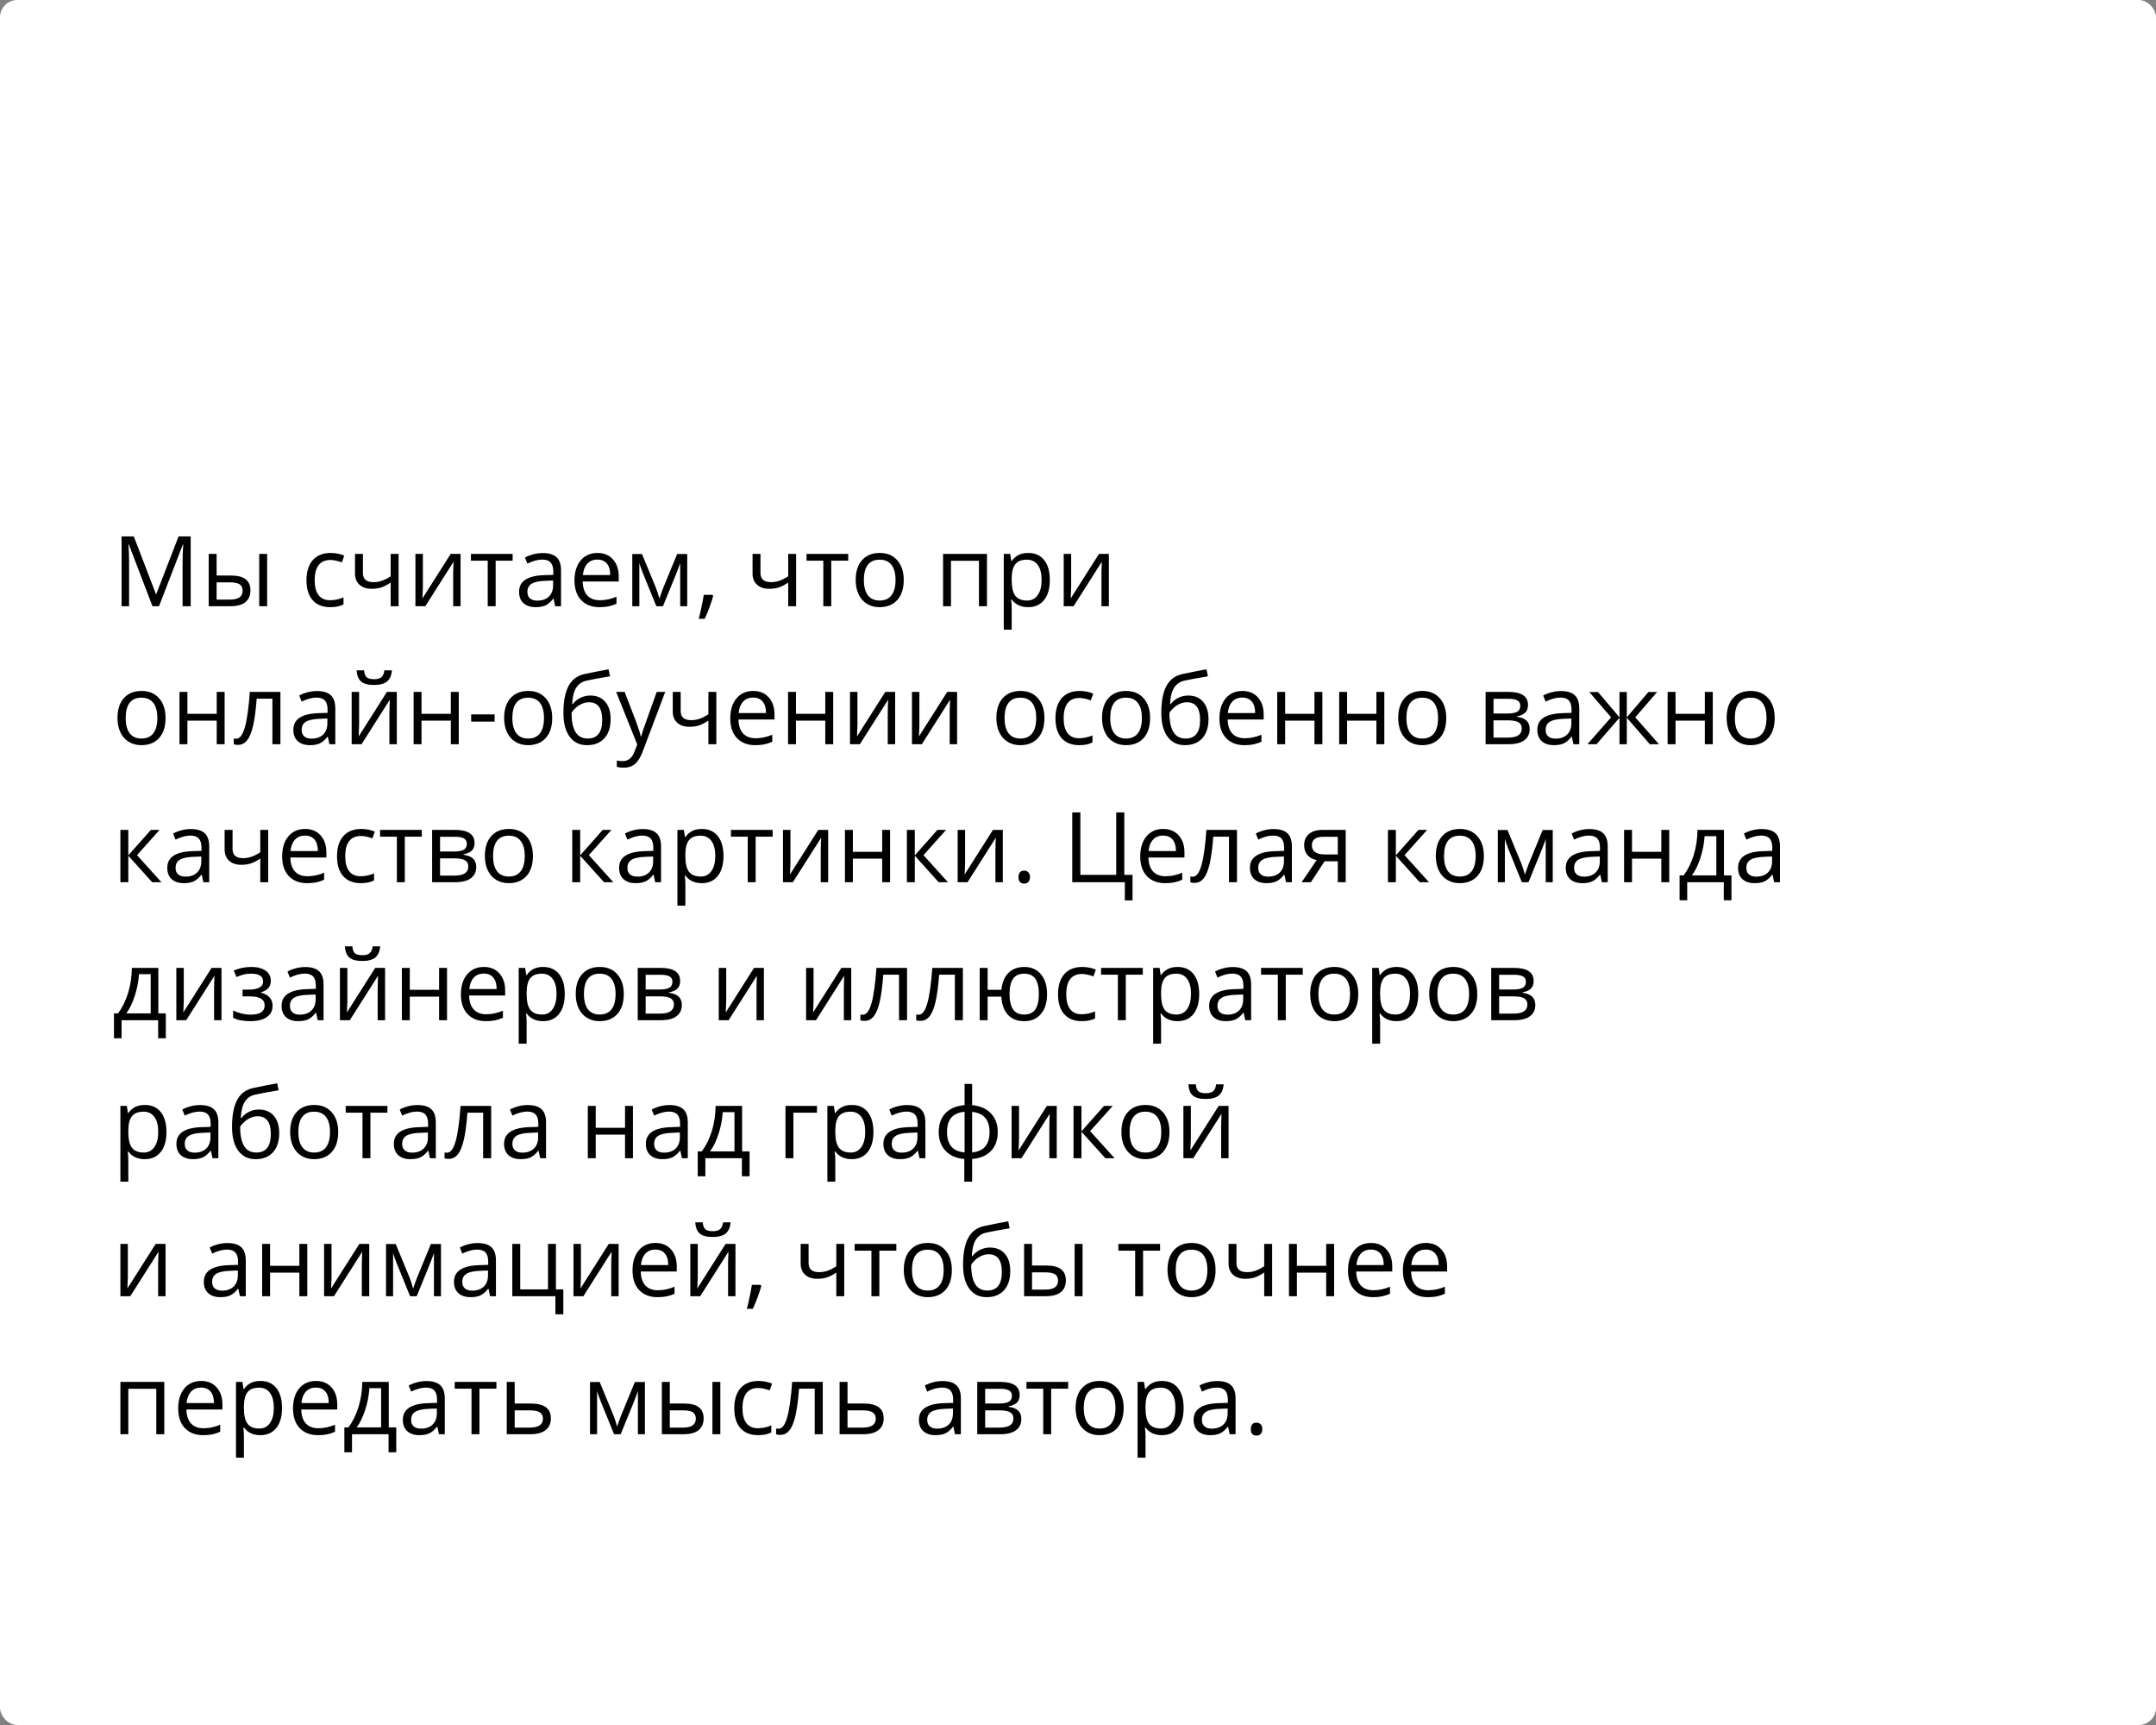 <?xml version="1.0" encoding="UTF-8"?> <svg xmlns="http://www.w3.org/2000/svg" width="375" height="300" viewBox="0 0 375 300" fill="none"><rect x="0" y="0" width="375" height="300" fill="#808080" stroke="none"/> <rect width="375" height="300" rx="3" fill="white"></rect> <path d="M26.52 105.429L22.402 94.671H22.336C22.413 95.523 22.452 96.536 22.452 97.709V105.429H21.149V93.293H23.274L27.117 103.304H27.184L31.06 93.293H33.169V105.429H31.757V97.609C31.757 96.713 31.796 95.739 31.873 94.688H31.807L27.657 105.429H26.52ZM37.676 100.091H40.158C41.314 100.091 42.169 100.307 42.723 100.739C43.282 101.165 43.561 101.804 43.561 102.656C43.561 103.569 43.265 104.261 42.673 104.731C42.086 105.196 41.22 105.429 40.075 105.429H36.298V96.331H37.676V100.091ZM46.466 105.429H45.088V96.331H46.466V105.429ZM37.676 101.278V104.275H40.008C41.469 104.275 42.2 103.763 42.2 102.739C42.2 102.23 42.031 101.859 41.693 101.627C41.356 101.395 40.78 101.278 39.967 101.278H37.676ZM57.448 105.595C56.131 105.595 55.11 105.191 54.385 104.383C53.666 103.569 53.306 102.421 53.306 100.938C53.306 99.416 53.671 98.24 54.402 97.41C55.138 96.58 56.184 96.165 57.54 96.165C57.977 96.165 58.414 96.212 58.851 96.306C59.288 96.4 59.631 96.511 59.88 96.638L59.457 97.809C59.153 97.687 58.821 97.587 58.461 97.51C58.101 97.427 57.783 97.385 57.506 97.385C55.658 97.385 54.734 98.564 54.734 100.921C54.734 102.039 54.958 102.897 55.406 103.495C55.86 104.092 56.53 104.391 57.415 104.391C58.173 104.391 58.951 104.228 59.748 103.901V105.122C59.139 105.437 58.372 105.595 57.448 105.595ZM63.126 96.331V99.651C63.126 100.714 63.732 101.245 64.944 101.245C65.447 101.245 65.929 101.168 66.388 101.013C66.847 100.858 67.368 100.595 67.949 100.224V96.331H69.327V105.429H67.949V101.312C67.368 101.71 66.828 101.992 66.33 102.158C65.838 102.319 65.279 102.399 64.653 102.399C63.746 102.399 63.035 102.161 62.52 101.685C62.005 101.209 61.748 100.564 61.748 99.751V96.331H63.126ZM73.552 96.331V102.1L73.494 103.611L73.469 104.084L78.391 96.331H80.109V105.429H78.823V99.867L78.848 98.772L78.889 97.692L73.975 105.429H72.257V96.331H73.552ZM89.165 97.51H86.21V105.429H84.832V97.51H81.911V96.331H89.165V97.51ZM96.561 105.429L96.288 104.134H96.221C95.767 104.704 95.314 105.091 94.86 105.296C94.412 105.495 93.85 105.595 93.175 105.595C92.273 105.595 91.564 105.362 91.05 104.897C90.541 104.433 90.286 103.771 90.286 102.914C90.286 101.076 91.755 100.113 94.694 100.025L96.238 99.975V99.411C96.238 98.697 96.083 98.171 95.773 97.834C95.469 97.49 94.979 97.319 94.304 97.319C93.546 97.319 92.688 97.551 91.731 98.016L91.307 96.962C91.755 96.718 92.245 96.528 92.776 96.389C93.313 96.251 93.85 96.182 94.387 96.182C95.471 96.182 96.274 96.422 96.794 96.904C97.32 97.385 97.582 98.157 97.582 99.22V105.429H96.561ZM93.449 104.458C94.306 104.458 94.979 104.222 95.466 103.752C95.958 103.282 96.205 102.623 96.205 101.776V100.955L94.827 101.013C93.731 101.051 92.94 101.223 92.453 101.527C91.971 101.826 91.731 102.294 91.731 102.93C91.731 103.428 91.88 103.807 92.179 104.067C92.483 104.327 92.906 104.458 93.449 104.458ZM104.273 105.595C102.928 105.595 101.866 105.185 101.085 104.366C100.311 103.547 99.923 102.41 99.923 100.955C99.923 99.488 100.283 98.323 101.002 97.46C101.727 96.597 102.699 96.165 103.916 96.165C105.056 96.165 105.958 96.541 106.622 97.294C107.286 98.041 107.618 99.029 107.618 100.257V101.129H101.351C101.379 102.197 101.647 103.008 102.156 103.561C102.671 104.114 103.393 104.391 104.323 104.391C105.302 104.391 106.271 104.186 107.228 103.777V105.005C106.741 105.216 106.279 105.365 105.842 105.454C105.41 105.548 104.887 105.595 104.273 105.595ZM103.899 97.319C103.169 97.319 102.585 97.557 102.148 98.033C101.716 98.509 101.462 99.167 101.384 100.008H106.141C106.141 99.139 105.947 98.475 105.56 98.016C105.172 97.551 104.619 97.319 103.899 97.319ZM114.699 104.101L114.956 103.329L115.313 102.349L117.778 96.348H119.53V105.429H118.31V97.916L118.144 98.398L117.662 99.668L115.313 105.429H114.159L111.81 99.651C111.517 98.91 111.315 98.332 111.204 97.916V105.429H109.976V96.348H111.661L114.043 102.117C114.281 102.725 114.5 103.387 114.699 104.101ZM123.921 103.453L124.045 103.644C123.902 104.197 123.694 104.839 123.423 105.57C123.152 106.306 122.869 106.989 122.576 107.62H121.539C121.688 107.045 121.851 106.333 122.028 105.487C122.211 104.64 122.338 103.962 122.41 103.453H123.921ZM132.271 96.331V99.651C132.271 100.714 132.877 101.245 134.089 101.245C134.593 101.245 135.074 101.168 135.534 101.013C135.993 100.858 136.513 100.595 137.094 100.224V96.331H138.472V105.429H137.094V101.312C136.513 101.71 135.974 101.992 135.476 102.158C134.983 102.319 134.424 102.399 133.799 102.399C132.891 102.399 132.18 102.161 131.666 101.685C131.151 101.209 130.894 100.564 130.894 99.751V96.331H132.271ZM147.537 97.51H144.582V105.429H143.204V97.51H140.282V96.331H147.537V97.51ZM157.19 100.872C157.19 102.355 156.817 103.514 156.07 104.35C155.323 105.18 154.291 105.595 152.974 105.595C152.16 105.595 151.438 105.404 150.807 105.022C150.176 104.64 149.689 104.092 149.346 103.378C149.003 102.665 148.832 101.829 148.832 100.872C148.832 99.388 149.202 98.235 149.944 97.41C150.685 96.58 151.715 96.165 153.032 96.165C154.305 96.165 155.314 96.588 156.062 97.435C156.814 98.282 157.19 99.427 157.19 100.872ZM150.259 100.872C150.259 102.034 150.492 102.919 150.957 103.528C151.421 104.137 152.105 104.441 153.007 104.441C153.909 104.441 154.592 104.139 155.057 103.536C155.528 102.927 155.763 102.039 155.763 100.872C155.763 99.715 155.528 98.838 155.057 98.24C154.592 97.637 153.903 97.335 152.99 97.335C152.088 97.335 151.408 97.632 150.948 98.224C150.489 98.816 150.259 99.698 150.259 100.872ZM165.408 105.429H164.03V96.331H171.667V105.429H170.272V97.526H165.408V105.429ZM178.822 105.595C178.23 105.595 177.688 105.487 177.195 105.271C176.708 105.05 176.299 104.712 175.967 104.258H175.867C175.934 104.79 175.967 105.293 175.967 105.769V109.513H174.589V96.331H175.709L175.9 97.576H175.967C176.321 97.078 176.733 96.718 177.204 96.497C177.674 96.276 178.214 96.165 178.822 96.165C180.029 96.165 180.958 96.577 181.611 97.402C182.27 98.226 182.599 99.383 182.599 100.872C182.599 102.366 182.264 103.528 181.595 104.358C180.931 105.182 180.007 105.595 178.822 105.595ZM178.623 97.335C177.693 97.335 177.021 97.593 176.606 98.107C176.191 98.622 175.978 99.441 175.967 100.564V100.872C175.967 102.15 176.18 103.066 176.606 103.619C177.032 104.167 177.715 104.441 178.656 104.441C179.442 104.441 180.056 104.123 180.499 103.486C180.947 102.85 181.171 101.973 181.171 100.855C181.171 99.721 180.947 98.852 180.499 98.249C180.056 97.64 179.431 97.335 178.623 97.335ZM186.31 96.331V102.1L186.251 103.611L186.227 104.084L191.149 96.331H192.867V105.429H191.581V99.867L191.605 98.772L191.647 97.692L186.733 105.429H185.015V96.331H186.31ZM28.794 124.872C28.794 126.355 28.42 127.514 27.673 128.35C26.926 129.18 25.894 129.595 24.577 129.595C23.764 129.595 23.041 129.404 22.411 129.022C21.78 128.64 21.293 128.092 20.95 127.378C20.607 126.665 20.435 125.829 20.435 124.872C20.435 123.389 20.806 122.235 21.547 121.41C22.289 120.58 23.318 120.165 24.635 120.165C25.908 120.165 26.918 120.588 27.665 121.435C28.418 122.282 28.794 123.427 28.794 124.872ZM21.863 124.872C21.863 126.034 22.095 126.919 22.56 127.528C23.025 128.137 23.708 128.441 24.61 128.441C25.512 128.441 26.196 128.139 26.661 127.536C27.131 126.927 27.366 126.039 27.366 124.872C27.366 123.715 27.131 122.838 26.661 122.24C26.196 121.637 25.507 121.335 24.594 121.335C23.692 121.335 23.011 121.632 22.552 122.224C22.092 122.816 21.863 123.698 21.863 124.872ZM32.596 120.331V124.141H37.692V120.331H39.07V129.429H37.692V125.328H32.596V129.429H31.218V120.331H32.596ZM48.774 129.429H47.379V121.51H44.648C44.499 123.48 44.291 125.043 44.026 126.2C43.76 127.356 43.414 128.203 42.988 128.74C42.568 129.277 42.031 129.545 41.378 129.545C41.079 129.545 40.841 129.512 40.664 129.445V128.424C40.786 128.458 40.924 128.474 41.079 128.474C41.715 128.474 42.222 127.802 42.598 126.457C42.974 125.112 43.259 123.07 43.453 120.331H48.774V129.429ZM57.299 129.429L57.025 128.134H56.959C56.505 128.704 56.051 129.091 55.597 129.296C55.149 129.495 54.587 129.595 53.912 129.595C53.01 129.595 52.302 129.362 51.787 128.897C51.278 128.433 51.023 127.771 51.023 126.914C51.023 125.076 52.493 124.113 55.431 124.025L56.975 123.975V123.411C56.975 122.697 56.82 122.171 56.51 121.833C56.206 121.49 55.716 121.319 55.041 121.319C54.283 121.319 53.425 121.551 52.468 122.016L52.044 120.962C52.493 120.718 52.982 120.528 53.514 120.389C54.05 120.251 54.587 120.182 55.124 120.182C56.209 120.182 57.011 120.422 57.531 120.904C58.057 121.385 58.32 122.157 58.32 123.22V129.429H57.299ZM54.186 128.458C55.044 128.458 55.716 128.222 56.203 127.752C56.696 127.282 56.942 126.623 56.942 125.776V124.955L55.564 125.013C54.468 125.051 53.677 125.223 53.19 125.527C52.709 125.826 52.468 126.294 52.468 126.93C52.468 127.428 52.617 127.807 52.916 128.067C53.22 128.327 53.644 128.458 54.186 128.458ZM62.462 120.331V126.1L62.404 127.611L62.379 128.084L67.301 120.331H69.019V129.429H67.733V123.867L67.758 122.771L67.799 121.692L62.885 129.429H61.167V120.331H62.462ZM65.06 119.127C64.036 119.127 63.289 118.931 62.819 118.538C62.349 118.14 62.086 117.487 62.03 116.579H63.325C63.375 117.155 63.524 117.556 63.773 117.783C64.028 118.01 64.468 118.123 65.093 118.123C65.663 118.123 66.084 118.001 66.355 117.758C66.632 117.514 66.8 117.121 66.861 116.579H68.165C68.098 117.453 67.819 118.098 67.326 118.513C66.834 118.923 66.078 119.127 65.06 119.127ZM73.319 120.331V124.141H78.416V120.331H79.794V129.429H78.416V125.328H73.319V129.429H71.941V120.331H73.319ZM81.952 125.502V124.241H86.028V125.502H81.952ZM96.047 124.872C96.047 126.355 95.673 127.514 94.926 128.35C94.179 129.18 93.147 129.595 91.83 129.595C91.017 129.595 90.294 129.404 89.664 129.022C89.033 128.64 88.546 128.092 88.203 127.378C87.859 126.665 87.688 125.829 87.688 124.872C87.688 123.389 88.059 122.235 88.8 121.41C89.542 120.58 90.571 120.165 91.888 120.165C93.161 120.165 94.171 120.588 94.918 121.435C95.671 122.282 96.047 123.427 96.047 124.872ZM89.116 124.872C89.116 126.034 89.348 126.919 89.813 127.528C90.278 128.137 90.961 128.441 91.863 128.441C92.765 128.441 93.449 128.139 93.914 127.536C94.384 126.927 94.619 126.039 94.619 124.872C94.619 123.715 94.384 122.838 93.914 122.24C93.449 121.637 92.76 121.335 91.847 121.335C90.945 121.335 90.264 121.632 89.805 122.224C89.345 122.816 89.116 123.698 89.116 124.872ZM97.998 123.975C97.998 121.983 98.291 120.431 98.877 119.318C99.464 118.201 100.394 117.503 101.667 117.227C103.249 116.889 104.644 116.615 105.85 116.405L106.107 117.617C104.187 117.938 102.815 118.192 101.99 118.38C101.188 118.563 100.585 118.995 100.181 119.675C99.782 120.356 99.564 121.283 99.525 122.456H99.624C99.968 121.991 100.41 121.626 100.953 121.36C101.495 121.095 102.062 120.962 102.654 120.962C103.772 120.962 104.644 121.324 105.269 122.049C105.894 122.774 106.207 123.779 106.207 125.062C106.207 126.485 105.845 127.597 105.12 128.399C104.395 129.196 103.385 129.595 102.09 129.595C100.812 129.595 99.81 129.105 99.085 128.125C98.36 127.146 97.998 125.763 97.998 123.975ZM102.214 128.441C103.902 128.441 104.746 127.365 104.746 125.212C104.746 123.159 103.98 122.132 102.447 122.132C102.026 122.132 101.619 122.221 101.227 122.398C100.839 122.569 100.482 122.799 100.156 123.087C99.835 123.375 99.586 123.671 99.409 123.975C99.409 125.431 99.638 126.54 100.098 127.304C100.557 128.062 101.263 128.441 102.214 128.441ZM107.17 120.331H108.647L110.64 125.519C111.077 126.703 111.348 127.558 111.453 128.084H111.52C111.591 127.802 111.741 127.32 111.968 126.64C112.2 125.953 112.953 123.851 114.226 120.331H115.703L111.793 130.69C111.406 131.714 110.952 132.439 110.432 132.865C109.917 133.297 109.284 133.513 108.531 133.513C108.111 133.513 107.696 133.466 107.286 133.372V132.268C107.59 132.334 107.931 132.367 108.307 132.367C109.253 132.367 109.929 131.836 110.333 130.773L110.839 129.479L107.17 120.331ZM118.393 120.331V123.651C118.393 124.714 118.999 125.245 120.21 125.245C120.714 125.245 121.195 125.168 121.655 125.013C122.114 124.858 122.634 124.595 123.215 124.224V120.331H124.593V129.429H123.215V125.312C122.634 125.71 122.095 125.992 121.597 126.158C121.104 126.319 120.545 126.399 119.92 126.399C119.012 126.399 118.301 126.161 117.787 125.685C117.272 125.209 117.015 124.564 117.015 123.751V120.331H118.393ZM131.367 129.595C130.022 129.595 128.959 129.185 128.179 128.366C127.404 127.547 127.017 126.41 127.017 124.955C127.017 123.488 127.377 122.323 128.096 121.46C128.821 120.597 129.792 120.165 131.01 120.165C132.15 120.165 133.052 120.541 133.716 121.294C134.38 122.041 134.712 123.029 134.712 124.257V125.129H128.445C128.472 126.197 128.741 127.008 129.25 127.561C129.765 128.114 130.487 128.391 131.417 128.391C132.396 128.391 133.364 128.186 134.322 127.777V129.005C133.835 129.216 133.373 129.365 132.936 129.454C132.504 129.548 131.981 129.595 131.367 129.595ZM130.993 121.319C130.263 121.319 129.679 121.557 129.242 122.033C128.81 122.509 128.556 123.167 128.478 124.008H133.234C133.234 123.139 133.041 122.475 132.653 122.016C132.266 121.551 131.713 121.319 130.993 121.319ZM138.447 120.331V124.141H143.544V120.331H144.922V129.429H143.544V125.328H138.447V129.429H137.069V120.331H138.447ZM149.139 120.331V126.1L149.081 127.611L149.056 128.084L153.978 120.331H155.696V129.429H154.41V123.867L154.435 122.771L154.476 121.692L149.562 129.429H147.844V120.331H149.139ZM159.913 120.331V126.1L159.855 127.611L159.83 128.084L164.752 120.331H166.471V129.429H165.184V123.867L165.209 122.771L165.25 121.692L160.336 129.429H158.618V120.331H159.913ZM181.661 124.872C181.661 126.355 181.288 127.514 180.541 128.35C179.793 129.18 178.761 129.595 177.444 129.595C176.631 129.595 175.909 129.404 175.278 129.022C174.647 128.64 174.16 128.092 173.817 127.378C173.474 126.665 173.302 125.829 173.302 124.872C173.302 123.389 173.673 122.235 174.415 121.41C175.156 120.58 176.185 120.165 177.502 120.165C178.775 120.165 179.785 120.588 180.532 121.435C181.285 122.282 181.661 123.427 181.661 124.872ZM174.73 124.872C174.73 126.034 174.962 126.919 175.427 127.528C175.892 128.137 176.576 128.441 177.478 128.441C178.38 128.441 179.063 128.139 179.528 127.536C179.998 126.927 180.233 126.039 180.233 124.872C180.233 123.715 179.998 122.838 179.528 122.24C179.063 121.637 178.374 121.335 177.461 121.335C176.559 121.335 175.878 121.632 175.419 122.224C174.96 122.816 174.73 123.698 174.73 124.872ZM187.721 129.595C186.404 129.595 185.383 129.191 184.658 128.383C183.938 127.569 183.579 126.421 183.579 124.938C183.579 123.416 183.944 122.24 184.674 121.41C185.41 120.58 186.456 120.165 187.812 120.165C188.249 120.165 188.686 120.212 189.124 120.306C189.561 120.4 189.904 120.511 190.153 120.638L189.729 121.809C189.425 121.687 189.093 121.587 188.733 121.51C188.374 121.427 188.056 121.385 187.779 121.385C185.931 121.385 185.006 122.564 185.006 124.921C185.006 126.039 185.23 126.897 185.679 127.495C186.132 128.092 186.802 128.391 187.688 128.391C188.446 128.391 189.223 128.228 190.02 127.901V129.122C189.411 129.437 188.645 129.595 187.721 129.595ZM200.039 124.872C200.039 126.355 199.666 127.514 198.918 128.35C198.171 129.18 197.139 129.595 195.822 129.595C195.009 129.595 194.287 129.404 193.656 129.022C193.025 128.64 192.538 128.092 192.195 127.378C191.852 126.665 191.68 125.829 191.68 124.872C191.68 123.389 192.051 122.235 192.792 121.41C193.534 120.58 194.563 120.165 195.88 120.165C197.153 120.165 198.163 120.588 198.91 121.435C199.663 122.282 200.039 123.427 200.039 124.872ZM193.108 124.872C193.108 126.034 193.34 126.919 193.805 127.528C194.27 128.137 194.953 128.441 195.855 128.441C196.757 128.441 197.441 128.139 197.906 127.536C198.376 126.927 198.611 126.039 198.611 124.872C198.611 123.715 198.376 122.838 197.906 122.24C197.441 121.637 196.752 121.335 195.839 121.335C194.937 121.335 194.256 121.632 193.797 122.224C193.338 122.816 193.108 123.698 193.108 124.872ZM201.99 123.975C201.99 121.983 202.283 120.431 202.87 119.318C203.456 118.201 204.386 117.503 205.659 117.227C207.241 116.889 208.636 116.615 209.842 116.405L210.1 117.617C208.179 117.938 206.807 118.192 205.982 118.38C205.18 118.563 204.577 118.995 204.173 119.675C203.774 120.356 203.556 121.283 203.517 122.456H203.617C203.96 121.991 204.403 121.626 204.945 121.36C205.487 121.095 206.054 120.962 206.646 120.962C207.764 120.962 208.636 121.324 209.261 122.049C209.887 122.774 210.199 123.779 210.199 125.062C210.199 126.485 209.837 127.597 209.112 128.399C208.387 129.196 207.377 129.595 206.082 129.595C204.804 129.595 203.802 129.105 203.077 128.125C202.352 127.146 201.99 125.763 201.99 123.975ZM206.207 128.441C207.894 128.441 208.738 127.365 208.738 125.212C208.738 123.159 207.972 122.132 206.439 122.132C206.018 122.132 205.612 122.221 205.219 122.398C204.831 122.569 204.474 122.799 204.148 123.087C203.827 123.375 203.578 123.671 203.401 123.975C203.401 125.431 203.631 126.54 204.09 127.304C204.549 128.062 205.255 128.441 206.207 128.441ZM216.45 129.595C215.105 129.595 214.042 129.185 213.262 128.366C212.487 127.547 212.1 126.41 212.1 124.955C212.1 123.488 212.46 122.323 213.179 121.46C213.904 120.597 214.875 120.165 216.093 120.165C217.233 120.165 218.135 120.541 218.799 121.294C219.463 122.041 219.795 123.029 219.795 124.257V125.129H213.528C213.556 126.197 213.824 127.008 214.333 127.561C214.848 128.114 215.57 128.391 216.5 128.391C217.479 128.391 218.447 128.186 219.405 127.777V129.005C218.918 129.216 218.456 129.365 218.019 129.454C217.587 129.548 217.064 129.595 216.45 129.595ZM216.076 121.319C215.346 121.319 214.762 121.557 214.325 122.033C213.893 122.509 213.639 123.167 213.561 124.008H218.317C218.317 123.139 218.124 122.475 217.736 122.016C217.349 121.551 216.796 121.319 216.076 121.319ZM223.53 120.331V124.141H228.627V120.331H230.005V129.429H228.627V125.328H223.53V129.429H222.152V120.331H223.53ZM234.305 120.331V124.141H239.401V120.331H240.779V129.429H239.401V125.328H234.305V129.429H232.927V120.331H234.305ZM251.554 124.872C251.554 126.355 251.18 127.514 250.433 128.35C249.686 129.18 248.654 129.595 247.337 129.595C246.523 129.595 245.801 129.404 245.17 129.022C244.54 128.64 244.053 128.092 243.709 127.378C243.366 126.665 243.195 125.829 243.195 124.872C243.195 123.389 243.566 122.235 244.307 121.41C245.049 120.58 246.078 120.165 247.395 120.165C248.668 120.165 249.678 120.588 250.425 121.435C251.177 122.282 251.554 123.427 251.554 124.872ZM244.623 124.872C244.623 126.034 244.855 126.919 245.32 127.528C245.785 128.137 246.468 128.441 247.37 128.441C248.272 128.441 248.956 128.139 249.42 127.536C249.891 126.927 250.126 126.039 250.126 124.872C250.126 123.715 249.891 122.838 249.42 122.24C248.956 121.637 248.267 121.335 247.354 121.335C246.451 121.335 245.771 121.632 245.312 122.224C244.852 122.816 244.623 123.698 244.623 124.872ZM265.773 122.614C265.773 123.206 265.601 123.657 265.258 123.967C264.921 124.271 264.445 124.476 263.831 124.581V124.656C264.605 124.761 265.17 124.988 265.524 125.336C265.884 125.685 266.063 126.167 266.063 126.781C266.063 127.627 265.751 128.28 265.125 128.74C264.506 129.199 263.598 129.429 262.403 129.429H258.394V120.331H262.386C264.644 120.331 265.773 121.092 265.773 122.614ZM264.686 126.689C264.686 126.197 264.497 125.84 264.121 125.619C263.75 125.392 263.133 125.278 262.27 125.278H259.771V128.275H262.303C263.891 128.275 264.686 127.746 264.686 126.689ZM264.428 122.747C264.428 122.304 264.257 121.991 263.914 121.809C263.576 121.62 263.061 121.526 262.37 121.526H259.771V124.091H262.104C262.956 124.091 263.557 123.986 263.905 123.776C264.254 123.566 264.428 123.222 264.428 122.747ZM273.667 129.429L273.393 128.134H273.327C272.873 128.704 272.419 129.091 271.965 129.296C271.517 129.495 270.955 129.595 270.28 129.595C269.378 129.595 268.67 129.362 268.155 128.897C267.646 128.433 267.392 127.771 267.392 126.914C267.392 125.076 268.861 124.113 271.799 124.025L273.343 123.975V123.411C273.343 122.697 273.188 122.171 272.878 121.833C272.574 121.49 272.084 121.319 271.409 121.319C270.651 121.319 269.793 121.551 268.836 122.016L268.413 120.962C268.861 120.718 269.351 120.528 269.882 120.389C270.419 120.251 270.955 120.182 271.492 120.182C272.577 120.182 273.379 120.422 273.899 120.904C274.425 121.385 274.688 122.157 274.688 123.22V129.429H273.667ZM270.554 128.458C271.412 128.458 272.084 128.222 272.571 127.752C273.064 127.282 273.31 126.623 273.31 125.776V124.955L271.932 125.013C270.836 125.051 270.045 125.223 269.558 125.527C269.077 125.826 268.836 126.294 268.836 126.93C268.836 127.428 268.985 127.807 269.284 128.067C269.589 128.327 270.012 128.458 270.554 128.458ZM281.686 120.348H282.956V124.755L286.716 120.348H288.227L284.425 124.755L288.55 129.429H286.957L282.956 124.822V129.429H281.686V124.822L277.693 129.429H276.107L280.225 124.755L276.431 120.348H277.942L281.686 124.755V120.348ZM291.431 120.331V124.141H296.527V120.331H297.905V129.429H296.527V125.328H291.431V129.429H290.053V120.331H291.431ZM308.68 124.872C308.68 126.355 308.306 127.514 307.559 128.35C306.812 129.18 305.78 129.595 304.463 129.595C303.649 129.595 302.927 129.404 302.296 129.022C301.666 128.64 301.179 128.092 300.835 127.378C300.492 126.665 300.321 125.829 300.321 124.872C300.321 123.389 300.692 122.235 301.433 121.41C302.175 120.58 303.204 120.165 304.521 120.165C305.794 120.165 306.804 120.588 307.551 121.435C308.303 122.282 308.68 123.427 308.68 124.872ZM301.749 124.872C301.749 126.034 301.981 126.919 302.446 127.528C302.911 128.137 303.594 128.441 304.496 128.441C305.398 128.441 306.082 128.139 306.546 127.536C307.017 126.927 307.252 126.039 307.252 124.872C307.252 123.715 307.017 122.838 306.546 122.24C306.082 121.637 305.393 121.335 304.479 121.335C303.577 121.335 302.897 121.632 302.438 122.224C301.978 122.816 301.749 123.698 301.749 124.872ZM26.246 144.331H27.756L23.83 148.722L28.08 153.429H26.47L22.319 148.822V153.429H20.941V144.331H22.319V148.755L26.246 144.331ZM35.368 153.429L35.094 152.134H35.028C34.574 152.704 34.12 153.091 33.666 153.296C33.218 153.495 32.657 153.595 31.981 153.595C31.079 153.595 30.371 153.362 29.856 152.897C29.347 152.433 29.093 151.771 29.093 150.914C29.093 149.076 30.562 148.113 33.501 148.025L35.044 147.975V147.411C35.044 146.697 34.889 146.171 34.58 145.833C34.275 145.49 33.785 145.319 33.11 145.319C32.352 145.319 31.494 145.551 30.537 146.016L30.114 144.962C30.562 144.718 31.052 144.528 31.583 144.389C32.12 144.251 32.657 144.182 33.193 144.182C34.278 144.182 35.08 144.422 35.601 144.904C36.126 145.385 36.389 146.157 36.389 147.22V153.429H35.368ZM32.255 152.458C33.113 152.458 33.785 152.222 34.273 151.752C34.765 151.282 35.011 150.623 35.011 149.776V148.955L33.633 149.013C32.538 149.051 31.746 149.223 31.259 149.527C30.778 149.826 30.537 150.294 30.537 150.93C30.537 151.428 30.686 151.807 30.985 152.067C31.29 152.327 31.713 152.458 32.255 152.458ZM40.448 144.331V147.651C40.448 148.714 41.054 149.245 42.266 149.245C42.77 149.245 43.251 149.168 43.71 149.013C44.17 148.858 44.69 148.595 45.271 148.224V144.331H46.649V153.429H45.271V149.312C44.69 149.71 44.15 149.992 43.652 150.158C43.16 150.319 42.601 150.399 41.976 150.399C41.068 150.399 40.357 150.161 39.842 149.685C39.328 149.209 39.07 148.564 39.07 147.751V144.331H40.448ZM53.422 153.595C52.078 153.595 51.015 153.185 50.235 152.366C49.46 151.547 49.073 150.41 49.073 148.955C49.073 147.488 49.432 146.323 50.152 145.46C50.877 144.597 51.848 144.165 53.065 144.165C54.205 144.165 55.107 144.541 55.772 145.294C56.435 146.041 56.768 147.029 56.768 148.257V149.129H50.501C50.528 150.197 50.797 151.008 51.306 151.561C51.82 152.114 52.542 152.391 53.472 152.391C54.452 152.391 55.42 152.186 56.377 151.777V153.005C55.891 153.216 55.428 153.365 54.991 153.454C54.56 153.548 54.037 153.595 53.422 153.595ZM53.049 145.319C52.318 145.319 51.734 145.557 51.297 146.033C50.866 146.509 50.611 147.167 50.534 148.008H55.29C55.29 147.139 55.096 146.475 54.709 146.016C54.322 145.551 53.768 145.319 53.049 145.319ZM62.761 153.595C61.444 153.595 60.423 153.191 59.698 152.383C58.978 151.569 58.619 150.421 58.619 148.938C58.619 147.416 58.984 146.24 59.714 145.41C60.45 144.58 61.496 144.165 62.852 144.165C63.289 144.165 63.726 144.212 64.164 144.306C64.601 144.4 64.944 144.511 65.193 144.638L64.769 145.809C64.465 145.687 64.133 145.587 63.773 145.51C63.414 145.427 63.096 145.385 62.819 145.385C60.971 145.385 60.046 146.564 60.046 148.921C60.046 150.039 60.27 150.897 60.719 151.495C61.172 152.092 61.842 152.391 62.727 152.391C63.486 152.391 64.263 152.228 65.06 151.901V153.122C64.451 153.437 63.685 153.595 62.761 153.595ZM73.361 145.51H70.406V153.429H69.028V145.51H66.106V144.331H73.361V145.51ZM82.541 146.614C82.541 147.206 82.37 147.657 82.027 147.967C81.689 148.271 81.213 148.476 80.599 148.581V148.656C81.374 148.761 81.938 148.988 82.293 149.336C82.652 149.685 82.832 150.167 82.832 150.781C82.832 151.627 82.519 152.28 81.894 152.74C81.274 153.199 80.367 153.429 79.171 153.429H75.162V144.331H79.155C81.413 144.331 82.541 145.092 82.541 146.614ZM81.454 150.689C81.454 150.197 81.266 149.84 80.89 149.619C80.519 149.392 79.902 149.278 79.039 149.278H76.54V152.275H79.072C80.66 152.275 81.454 151.746 81.454 150.689ZM81.197 146.747C81.197 146.304 81.025 145.991 80.682 145.809C80.345 145.62 79.83 145.526 79.138 145.526H76.54V148.091H78.873C79.725 148.091 80.325 147.986 80.674 147.776C81.022 147.566 81.197 147.222 81.197 146.747ZM92.693 148.872C92.693 150.355 92.32 151.514 91.573 152.35C90.826 153.18 89.794 153.595 88.477 153.595C87.663 153.595 86.941 153.404 86.31 153.022C85.679 152.64 85.192 152.092 84.849 151.378C84.506 150.665 84.335 149.829 84.335 148.872C84.335 147.389 84.705 146.235 85.447 145.41C86.188 144.58 87.218 144.165 88.535 144.165C89.808 144.165 90.817 144.588 91.564 145.435C92.317 146.282 92.693 147.427 92.693 148.872ZM85.762 148.872C85.762 150.034 85.995 150.919 86.46 151.528C86.924 152.137 87.608 152.441 88.51 152.441C89.412 152.441 90.095 152.139 90.56 151.536C91.03 150.927 91.266 150.039 91.266 148.872C91.266 147.715 91.03 146.838 90.56 146.24C90.095 145.637 89.406 145.335 88.493 145.335C87.591 145.335 86.91 145.632 86.451 146.224C85.992 146.816 85.762 147.698 85.762 148.872ZM104.837 144.331H106.348L102.422 148.722L106.672 153.429H105.062L100.911 148.822V153.429H99.533V144.331H100.911V148.755L104.837 144.331ZM113.96 153.429L113.686 152.134H113.62C113.166 152.704 112.712 153.091 112.258 153.296C111.81 153.495 111.248 153.595 110.573 153.595C109.671 153.595 108.963 153.362 108.448 152.897C107.939 152.433 107.685 151.771 107.685 150.914C107.685 149.076 109.154 148.113 112.092 148.025L113.636 147.975V147.411C113.636 146.697 113.481 146.171 113.171 145.833C112.867 145.49 112.377 145.319 111.702 145.319C110.944 145.319 110.086 145.551 109.129 146.016L108.706 144.962C109.154 144.718 109.644 144.528 110.175 144.389C110.712 144.251 111.248 144.182 111.785 144.182C112.87 144.182 113.672 144.422 114.192 144.904C114.718 145.385 114.981 146.157 114.981 147.22V153.429H113.96ZM110.847 152.458C111.705 152.458 112.377 152.222 112.864 151.752C113.357 151.282 113.603 150.623 113.603 149.776V148.955L112.225 149.013C111.129 149.051 110.338 149.223 109.851 149.527C109.37 149.826 109.129 150.294 109.129 150.93C109.129 151.428 109.278 151.807 109.577 152.067C109.882 152.327 110.305 152.458 110.847 152.458ZM122.062 153.595C121.469 153.595 120.927 153.487 120.435 153.271C119.948 153.05 119.538 152.712 119.206 152.258H119.106C119.173 152.79 119.206 153.293 119.206 153.769V157.513H117.828V144.331H118.949L119.14 145.576H119.206C119.56 145.078 119.972 144.718 120.443 144.497C120.913 144.276 121.453 144.165 122.062 144.165C123.268 144.165 124.198 144.577 124.851 145.402C125.509 146.226 125.838 147.383 125.838 148.872C125.838 150.366 125.504 151.528 124.834 152.358C124.17 153.182 123.246 153.595 122.062 153.595ZM121.862 145.335C120.933 145.335 120.26 145.593 119.845 146.107C119.43 146.622 119.217 147.441 119.206 148.564V148.872C119.206 150.15 119.419 151.066 119.845 151.619C120.271 152.167 120.955 152.441 121.896 152.441C122.681 152.441 123.296 152.123 123.738 151.486C124.187 150.85 124.411 149.973 124.411 148.855C124.411 147.721 124.187 146.852 123.738 146.249C123.296 145.64 122.67 145.335 121.862 145.335ZM134.388 145.51H131.433V153.429H130.055V145.51H127.133V144.331H134.388V145.51ZM137.484 144.331V150.1L137.426 151.611L137.401 152.084L142.324 144.331H144.042V153.429H142.755V147.867L142.78 146.771L142.822 145.692L137.908 153.429H136.189V144.331H137.484ZM148.342 144.331V148.141H153.438V144.331H154.816V153.429H153.438V149.328H148.342V153.429H146.964V144.331H148.342ZM163.042 144.331H164.553L160.627 148.722L164.877 153.429H163.267L159.116 148.822V153.429H157.738V144.331H159.116V148.755L163.042 144.331ZM167.865 144.331V150.1L167.807 151.611L167.782 152.084L172.705 144.331H174.423V153.429H173.136V147.867L173.161 146.771L173.203 145.692L168.289 153.429H166.57V144.331H167.865ZM177.146 152.549C177.146 152.178 177.229 151.899 177.395 151.71C177.566 151.517 177.81 151.42 178.125 151.42C178.446 151.42 178.695 151.517 178.872 151.71C179.055 151.899 179.146 152.178 179.146 152.549C179.146 152.909 179.055 153.185 178.872 153.379C178.689 153.573 178.44 153.669 178.125 153.669C177.843 153.669 177.608 153.584 177.419 153.412C177.237 153.235 177.146 152.947 177.146 152.549ZM195.557 152.15H196.984V156.591H195.648V153.429H186.5V141.293H187.912V152.15H194.146V141.293H195.557V152.15ZM202.67 153.595C201.326 153.595 200.263 153.185 199.483 152.366C198.708 151.547 198.321 150.41 198.321 148.955C198.321 147.488 198.681 146.323 199.4 145.46C200.125 144.597 201.096 144.165 202.313 144.165C203.453 144.165 204.355 144.541 205.02 145.294C205.684 146.041 206.016 147.029 206.016 148.257V149.129H199.749C199.776 150.197 200.045 151.008 200.554 151.561C201.068 152.114 201.791 152.391 202.72 152.391C203.7 152.391 204.668 152.186 205.625 151.777V153.005C205.139 153.216 204.676 153.365 204.239 153.454C203.808 153.548 203.285 153.595 202.67 153.595ZM202.297 145.319C201.566 145.319 200.983 145.557 200.545 146.033C200.114 146.509 199.859 147.167 199.782 148.008H204.538C204.538 147.139 204.344 146.475 203.957 146.016C203.57 145.551 203.016 145.319 202.297 145.319ZM215.155 153.429H213.76V145.51H211.029C210.88 147.48 210.672 149.043 210.407 150.2C210.141 151.356 209.795 152.203 209.369 152.74C208.949 153.277 208.412 153.545 207.759 153.545C207.46 153.545 207.222 153.512 207.045 153.445V152.424C207.167 152.458 207.305 152.474 207.46 152.474C208.096 152.474 208.603 151.802 208.979 150.457C209.355 149.112 209.64 147.07 209.834 144.331H215.155V153.429ZM223.68 153.429L223.406 152.134H223.339C222.886 152.704 222.432 153.091 221.978 153.296C221.53 153.495 220.968 153.595 220.293 153.595C219.391 153.595 218.683 153.362 218.168 152.897C217.659 152.433 217.404 151.771 217.404 150.914C217.404 149.076 218.874 148.113 221.812 148.025L223.356 147.975V147.411C223.356 146.697 223.201 146.171 222.891 145.833C222.587 145.49 222.097 145.319 221.422 145.319C220.664 145.319 219.806 145.551 218.849 146.016L218.425 144.962C218.874 144.718 219.363 144.528 219.895 144.389C220.431 144.251 220.968 144.182 221.505 144.182C222.59 144.182 223.392 144.422 223.912 144.904C224.438 145.385 224.701 146.157 224.701 147.22V153.429H223.68ZM220.567 152.458C221.425 152.458 222.097 152.222 222.584 151.752C223.076 151.282 223.323 150.623 223.323 149.776V148.955L221.945 149.013C220.849 149.051 220.058 149.223 219.571 149.527C219.089 149.826 218.849 150.294 218.849 150.93C218.849 151.428 218.998 151.807 219.297 152.067C219.601 152.327 220.025 152.458 220.567 152.458ZM228.004 153.429H226.394L229.009 149.585C228.306 149.431 227.766 149.132 227.39 148.689C227.019 148.241 226.834 147.679 226.834 147.004C226.834 146.174 227.113 145.521 227.672 145.045C228.231 144.569 229.012 144.331 230.013 144.331H234.064V153.429H232.686V149.793H230.387L228.004 153.429ZM228.179 147.021C228.179 148.072 228.942 148.598 230.47 148.598H232.686V145.526H230.188C228.848 145.526 228.179 146.024 228.179 147.021ZM246.714 144.331H248.225L244.299 148.722L248.549 153.429H246.938L242.788 148.822V153.429H241.41V144.331H242.788V148.755L246.714 144.331ZM258.095 148.872C258.095 150.355 257.721 151.514 256.974 152.35C256.227 153.18 255.195 153.595 253.878 153.595C253.064 153.595 252.342 153.404 251.711 153.022C251.081 152.64 250.594 152.092 250.25 151.378C249.907 150.665 249.736 149.829 249.736 148.872C249.736 147.389 250.107 146.235 250.848 145.41C251.59 144.58 252.619 144.165 253.936 144.165C255.209 144.165 256.219 144.588 256.966 145.435C257.718 146.282 258.095 147.427 258.095 148.872ZM251.164 148.872C251.164 150.034 251.396 150.919 251.861 151.528C252.326 152.137 253.009 152.441 253.911 152.441C254.813 152.441 255.497 152.139 255.961 151.536C256.432 150.927 256.667 150.039 256.667 148.872C256.667 147.715 256.432 146.838 255.961 146.24C255.497 145.637 254.808 145.335 253.895 145.335C252.993 145.335 252.312 145.632 251.853 146.224C251.393 146.816 251.164 147.698 251.164 148.872ZM265.242 152.101L265.499 151.329L265.856 150.349L268.321 144.348H270.073V153.429H268.853V145.917L268.687 146.398L268.205 147.668L265.856 153.429H264.702L262.353 147.651C262.06 146.91 261.858 146.332 261.747 145.917V153.429H260.519V144.348H262.204L264.586 150.117C264.824 150.725 265.042 151.387 265.242 152.101ZM278.614 153.429L278.34 152.134H278.274C277.82 152.704 277.366 153.091 276.913 153.296C276.464 153.495 275.903 153.595 275.228 153.595C274.326 153.595 273.617 153.362 273.103 152.897C272.593 152.433 272.339 151.771 272.339 150.914C272.339 149.076 273.808 148.113 276.747 148.025L278.291 147.975V147.411C278.291 146.697 278.136 146.171 277.826 145.833C277.521 145.49 277.032 145.319 276.356 145.319C275.598 145.319 274.741 145.551 273.783 146.016L273.36 144.962C273.808 144.718 274.298 144.528 274.829 144.389C275.366 144.251 275.903 144.182 276.439 144.182C277.524 144.182 278.326 144.422 278.847 144.904C279.372 145.385 279.635 146.157 279.635 147.22V153.429H278.614ZM275.501 152.458C276.359 152.458 277.032 152.222 277.519 151.752C278.011 151.282 278.257 150.623 278.257 149.776V148.955L276.879 149.013C275.784 149.051 274.992 149.223 274.505 149.527C274.024 149.826 273.783 150.294 273.783 150.93C273.783 151.428 273.933 151.807 274.231 152.067C274.536 152.327 274.959 152.458 275.501 152.458ZM283.86 144.331V148.141H288.957V144.331H290.335V153.429H288.957V149.328H283.86V153.429H282.482V144.331H283.86ZM301.159 156.575H299.823V153.429H293.464V156.575H292.136V152.242H292.85C293.592 151.235 294.173 150.053 294.593 148.697C295.014 147.341 295.232 145.886 295.249 144.331H299.856V152.242H301.159V156.575ZM298.528 152.242V145.418H296.486C296.414 146.647 296.176 147.892 295.772 149.154C295.374 150.41 294.875 151.439 294.278 152.242H298.528ZM308.58 153.429L308.306 152.134H308.24C307.786 152.704 307.332 153.091 306.878 153.296C306.43 153.495 305.868 153.595 305.193 153.595C304.291 153.595 303.583 153.362 303.068 152.897C302.559 152.433 302.305 151.771 302.305 150.914C302.305 149.076 303.774 148.113 306.712 148.025L308.256 147.975V147.411C308.256 146.697 308.101 146.171 307.792 145.833C307.487 145.49 306.997 145.319 306.322 145.319C305.564 145.319 304.706 145.551 303.749 146.016L303.326 144.962C303.774 144.718 304.264 144.528 304.795 144.389C305.332 144.251 305.868 144.182 306.405 144.182C307.49 144.182 308.292 144.422 308.812 144.904C309.338 145.385 309.601 146.157 309.601 147.22V153.429H308.58ZM305.467 152.458C306.325 152.458 306.997 152.222 307.484 151.752C307.977 151.282 308.223 150.623 308.223 149.776V148.955L306.845 149.013C305.75 149.051 304.958 149.223 304.471 149.527C303.99 149.826 303.749 150.294 303.749 150.93C303.749 151.428 303.898 151.807 304.197 152.067C304.502 152.327 304.925 152.458 305.467 152.458ZM28.844 180.575H27.507V177.429H21.149V180.575H19.821V176.242H20.535C21.276 175.235 21.857 174.053 22.278 172.697C22.698 171.341 22.917 169.886 22.934 168.331H27.541V176.242H28.844V180.575ZM26.212 176.242V169.418H24.17C24.099 170.647 23.86 171.892 23.456 173.154C23.058 174.41 22.56 175.439 21.962 176.242H26.212ZM31.965 168.331V174.1L31.907 175.611L31.882 176.084L36.804 168.331H38.523V177.429H37.236V171.867L37.261 170.771L37.302 169.692L32.388 177.429H30.67V168.331H31.965ZM43.179 172.108C44.9 172.108 45.761 171.632 45.761 170.68C45.761 169.784 45.063 169.335 43.669 169.335C43.243 169.335 42.855 169.374 42.507 169.452C42.158 169.529 41.702 169.684 41.137 169.917L40.648 168.796C41.588 168.375 42.615 168.165 43.727 168.165C44.773 168.165 45.597 168.381 46.201 168.812C46.804 169.239 47.105 169.822 47.105 170.564C47.105 171.582 46.538 172.249 45.404 172.564V172.631C46.101 172.836 46.61 173.129 46.931 173.511C47.252 173.887 47.413 174.36 47.413 174.93C47.413 175.771 47.072 176.427 46.392 176.897C45.717 177.362 44.781 177.595 43.586 177.595C42.274 177.595 41.262 177.398 40.548 177.005V175.744C41.56 176.22 42.584 176.458 43.619 176.458C44.416 176.458 45.016 176.322 45.42 176.051C45.83 175.774 46.035 175.378 46.035 174.864C46.035 173.807 45.174 173.278 43.453 173.278H42.191V172.108H43.179ZM55.257 177.429L54.983 176.134H54.916C54.463 176.704 54.009 177.091 53.555 177.296C53.107 177.495 52.545 177.595 51.87 177.595C50.968 177.595 50.26 177.362 49.745 176.897C49.236 176.433 48.981 175.771 48.981 174.914C48.981 173.076 50.451 172.113 53.389 172.025L54.933 171.975V171.411C54.933 170.697 54.778 170.171 54.468 169.833C54.164 169.49 53.674 169.319 52.999 169.319C52.241 169.319 51.383 169.551 50.426 170.016L50.002 168.962C50.451 168.718 50.94 168.528 51.472 168.389C52.008 168.251 52.545 168.182 53.082 168.182C54.167 168.182 54.969 168.422 55.489 168.904C56.015 169.385 56.278 170.157 56.278 171.22V177.429H55.257ZM52.144 176.458C53.002 176.458 53.674 176.222 54.161 175.752C54.654 175.282 54.9 174.623 54.9 173.776V172.955L53.522 173.013C52.426 173.051 51.635 173.223 51.148 173.527C50.666 173.826 50.426 174.294 50.426 174.93C50.426 175.428 50.575 175.807 50.874 176.067C51.178 176.327 51.602 176.458 52.144 176.458ZM60.42 168.331V174.1L60.362 175.611L60.337 176.084L65.259 168.331H66.978V177.429H65.691V171.867L65.716 170.771L65.757 169.692L60.843 177.429H59.125V168.331H60.42ZM63.018 167.127C61.994 167.127 61.247 166.931 60.777 166.538C60.306 166.14 60.044 165.487 59.988 164.579H61.283C61.333 165.155 61.482 165.556 61.731 165.783C61.986 166.01 62.426 166.123 63.051 166.123C63.621 166.123 64.042 166.001 64.313 165.758C64.59 165.514 64.758 165.121 64.819 164.579H66.123C66.056 165.453 65.777 166.098 65.284 166.513C64.792 166.923 64.036 167.127 63.018 167.127ZM71.277 168.331V172.141H76.374V168.331H77.752V177.429H76.374V173.328H71.277V177.429H69.899V168.331H71.277ZM84.517 177.595C83.172 177.595 82.11 177.185 81.33 176.366C80.555 175.547 80.168 174.41 80.168 172.955C80.168 171.488 80.527 170.323 81.247 169.46C81.972 168.597 82.943 168.165 84.16 168.165C85.3 168.165 86.202 168.541 86.866 169.294C87.53 170.041 87.862 171.029 87.862 172.257V173.129H81.595C81.623 174.197 81.891 175.008 82.4 175.561C82.915 176.114 83.637 176.391 84.567 176.391C85.546 176.391 86.515 176.186 87.472 175.777V177.005C86.985 177.216 86.523 177.365 86.086 177.454C85.654 177.548 85.131 177.595 84.517 177.595ZM84.144 169.319C83.413 169.319 82.829 169.557 82.392 170.033C81.96 170.509 81.706 171.167 81.628 172.008H86.385C86.385 171.139 86.191 170.475 85.804 170.016C85.416 169.551 84.863 169.319 84.144 169.319ZM94.453 177.595C93.861 177.595 93.319 177.487 92.826 177.271C92.339 177.05 91.93 176.712 91.598 176.258H91.498C91.564 176.79 91.598 177.293 91.598 177.769V181.513H90.22V168.331H91.34L91.531 169.576H91.598C91.952 169.078 92.364 168.718 92.835 168.497C93.305 168.276 93.844 168.165 94.453 168.165C95.659 168.165 96.589 168.577 97.242 169.402C97.901 170.226 98.23 171.383 98.23 172.872C98.23 174.366 97.895 175.528 97.226 176.358C96.561 177.182 95.637 177.595 94.453 177.595ZM94.254 169.335C93.324 169.335 92.652 169.593 92.237 170.107C91.822 170.622 91.609 171.441 91.598 172.564V172.872C91.598 174.15 91.811 175.066 92.237 175.619C92.663 176.167 93.346 176.441 94.287 176.441C95.073 176.441 95.687 176.123 96.13 175.486C96.578 174.85 96.802 173.973 96.802 172.855C96.802 171.721 96.578 170.852 96.13 170.249C95.687 169.64 95.062 169.335 94.254 169.335ZM108.498 172.872C108.498 174.355 108.125 175.514 107.377 176.35C106.63 177.18 105.598 177.595 104.281 177.595C103.468 177.595 102.746 177.404 102.115 177.022C101.484 176.64 100.997 176.092 100.654 175.378C100.311 174.665 100.139 173.829 100.139 172.872C100.139 171.389 100.51 170.235 101.251 169.41C101.993 168.58 103.022 168.165 104.339 168.165C105.612 168.165 106.622 168.588 107.369 169.435C108.122 170.282 108.498 171.427 108.498 172.872ZM101.567 172.872C101.567 174.034 101.799 174.919 102.264 175.528C102.729 176.137 103.412 176.441 104.314 176.441C105.216 176.441 105.9 176.139 106.365 175.536C106.835 174.927 107.07 174.039 107.07 172.872C107.07 171.715 106.835 170.838 106.365 170.24C105.9 169.637 105.211 169.335 104.298 169.335C103.396 169.335 102.715 169.632 102.256 170.224C101.797 170.816 101.567 171.698 101.567 172.872ZM118.301 170.614C118.301 171.206 118.13 171.657 117.787 171.967C117.449 172.271 116.973 172.476 116.359 172.581V172.656C117.134 172.761 117.698 172.988 118.052 173.336C118.412 173.685 118.592 174.167 118.592 174.781C118.592 175.627 118.279 176.28 117.654 176.74C117.034 177.199 116.126 177.429 114.931 177.429H110.922V168.331H114.915C117.172 168.331 118.301 169.092 118.301 170.614ZM117.214 174.689C117.214 174.197 117.026 173.84 116.649 173.619C116.279 173.392 115.662 173.278 114.798 173.278H112.3V176.275H114.832C116.42 176.275 117.214 175.746 117.214 174.689ZM116.957 170.747C116.957 170.304 116.785 169.991 116.442 169.809C116.104 169.62 115.59 169.526 114.898 169.526H112.3V172.091H114.632C115.485 172.091 116.085 171.986 116.434 171.776C116.782 171.566 116.957 171.222 116.957 170.747ZM126.312 168.331V174.1L126.253 175.611L126.229 176.084L131.151 168.331H132.869V177.429H131.583V171.867L131.607 170.771L131.649 169.692L126.735 177.429H125.017V168.331H126.312ZM141.502 168.331V174.1L141.444 175.611L141.419 176.084L146.341 168.331H148.06V177.429H146.773V171.867L146.798 170.771L146.839 169.692L141.925 177.429H140.207V168.331H141.502ZM157.763 177.429H156.369V169.51H153.638C153.488 171.48 153.281 173.043 153.015 174.2C152.75 175.356 152.404 176.203 151.978 176.74C151.557 177.277 151.02 177.545 150.367 177.545C150.068 177.545 149.83 177.512 149.653 177.445V176.424C149.775 176.458 149.913 176.474 150.068 176.474C150.705 176.474 151.211 175.802 151.587 174.457C151.964 173.112 152.249 171.07 152.442 168.331H157.763V177.429ZM167.475 177.429H166.081V169.51H163.35C163.2 171.48 162.993 173.043 162.727 174.2C162.461 175.356 162.116 176.203 161.689 176.74C161.269 177.277 160.732 177.545 160.079 177.545C159.78 177.545 159.542 177.512 159.365 177.445V176.424C159.487 176.458 159.625 176.474 159.78 176.474C160.417 176.474 160.923 175.802 161.299 174.457C161.676 173.112 161.961 171.07 162.154 168.331H167.475V177.429ZM182.118 172.872C182.118 174.36 181.761 175.52 181.047 176.35C180.339 177.18 179.365 177.595 178.125 177.595C176.946 177.595 176.011 177.227 175.319 176.491C174.628 175.749 174.243 174.695 174.166 173.328H171.783V177.429H170.405V168.331H171.783V172.141H174.182C174.293 170.879 174.697 169.903 175.394 169.211C176.091 168.514 177.013 168.165 178.158 168.165C179.376 168.165 180.339 168.588 181.047 169.435C181.761 170.276 182.118 171.422 182.118 172.872ZM175.593 172.872C175.593 174.039 175.795 174.927 176.199 175.536C176.603 176.139 177.251 176.441 178.142 176.441C179.016 176.441 179.658 176.148 180.067 175.561C180.482 174.969 180.69 174.072 180.69 172.872C180.69 171.709 180.488 170.83 180.084 170.232C179.68 169.634 179.033 169.335 178.142 169.335C177.251 169.335 176.603 169.634 176.199 170.232C175.795 170.83 175.593 171.709 175.593 172.872ZM188.169 177.595C186.852 177.595 185.831 177.191 185.106 176.383C184.387 175.569 184.027 174.421 184.027 172.938C184.027 171.416 184.392 170.24 185.123 169.41C185.859 168.58 186.904 168.165 188.26 168.165C188.697 168.165 189.135 168.212 189.572 168.306C190.009 168.4 190.352 168.511 190.601 168.638L190.178 169.809C189.873 169.687 189.541 169.587 189.182 169.51C188.822 169.427 188.504 169.385 188.227 169.385C186.379 169.385 185.455 170.564 185.455 172.921C185.455 174.039 185.679 174.897 186.127 175.495C186.581 176.092 187.25 176.391 188.136 176.391C188.894 176.391 189.671 176.228 190.468 175.901V177.122C189.86 177.437 189.093 177.595 188.169 177.595ZM198.769 169.51H195.814V177.429H194.436V169.51H191.514V168.331H198.769V169.51ZM204.804 177.595C204.212 177.595 203.669 177.487 203.177 177.271C202.69 177.05 202.28 176.712 201.948 176.258H201.849C201.915 176.79 201.948 177.293 201.948 177.769V181.513H200.57V168.331H201.691L201.882 169.576H201.948C202.302 169.078 202.715 168.718 203.185 168.497C203.655 168.276 204.195 168.165 204.804 168.165C206.01 168.165 206.94 168.577 207.593 169.402C208.251 170.226 208.581 171.383 208.581 172.872C208.581 174.366 208.246 175.528 207.576 176.358C206.912 177.182 205.988 177.595 204.804 177.595ZM204.604 169.335C203.675 169.335 203.002 169.593 202.587 170.107C202.172 170.622 201.959 171.441 201.948 172.564V172.872C201.948 174.15 202.161 175.066 202.587 175.619C203.014 176.167 203.697 176.441 204.638 176.441C205.424 176.441 206.038 176.123 206.48 175.486C206.929 174.85 207.153 173.973 207.153 172.855C207.153 171.721 206.929 170.852 206.48 170.249C206.038 169.64 205.412 169.335 204.604 169.335ZM216.591 177.429L216.317 176.134H216.25C215.797 176.704 215.343 177.091 214.889 177.296C214.441 177.495 213.879 177.595 213.204 177.595C212.302 177.595 211.594 177.362 211.079 176.897C210.57 176.433 210.315 175.771 210.315 174.914C210.315 173.076 211.785 172.113 214.723 172.025L216.267 171.975V171.411C216.267 170.697 216.112 170.171 215.802 169.833C215.498 169.49 215.008 169.319 214.333 169.319C213.575 169.319 212.717 169.551 211.76 170.016L211.336 168.962C211.785 168.718 212.274 168.528 212.806 168.389C213.342 168.251 213.879 168.182 214.416 168.182C215.501 168.182 216.303 168.422 216.823 168.904C217.349 169.385 217.612 170.157 217.612 171.22V177.429H216.591ZM213.478 176.458C214.336 176.458 215.008 176.222 215.495 175.752C215.988 175.282 216.234 174.623 216.234 173.776V172.955L214.856 173.013C213.76 173.051 212.969 173.223 212.482 173.527C212 173.826 211.76 174.294 211.76 174.93C211.76 175.428 211.909 175.807 212.208 176.067C212.512 176.327 212.936 176.458 213.478 176.458ZM226.593 169.51H223.638V177.429H222.26V169.51H219.338V168.331H226.593V169.51ZM236.247 172.872C236.247 174.355 235.874 175.514 235.126 176.35C234.379 177.18 233.347 177.595 232.03 177.595C231.217 177.595 230.495 177.404 229.864 177.022C229.233 176.64 228.746 176.092 228.403 175.378C228.06 174.665 227.888 173.829 227.888 172.872C227.888 171.389 228.259 170.235 229 169.41C229.742 168.58 230.771 168.165 232.088 168.165C233.361 168.165 234.371 168.588 235.118 169.435C235.871 170.282 236.247 171.427 236.247 172.872ZM229.316 172.872C229.316 174.034 229.548 174.919 230.013 175.528C230.478 176.137 231.161 176.441 232.063 176.441C232.965 176.441 233.649 176.139 234.114 175.536C234.584 174.927 234.819 174.039 234.819 172.872C234.819 171.715 234.584 170.838 234.114 170.24C233.649 169.637 232.96 169.335 232.047 169.335C231.145 169.335 230.464 169.632 230.005 170.224C229.546 170.816 229.316 171.698 229.316 172.872ZM242.904 177.595C242.312 177.595 241.77 177.487 241.277 177.271C240.79 177.05 240.381 176.712 240.049 176.258H239.949C240.016 176.79 240.049 177.293 240.049 177.769V181.513H238.671V168.331H239.792L239.982 169.576H240.049C240.403 169.078 240.815 168.718 241.286 168.497C241.756 168.276 242.296 168.165 242.904 168.165C244.111 168.165 245.04 168.577 245.693 169.402C246.352 170.226 246.681 171.383 246.681 172.872C246.681 174.366 246.346 175.528 245.677 176.358C245.013 177.182 244.089 177.595 242.904 177.595ZM242.705 169.335C241.775 169.335 241.103 169.593 240.688 170.107C240.273 170.622 240.06 171.441 240.049 172.564V172.872C240.049 174.15 240.262 175.066 240.688 175.619C241.114 176.167 241.798 176.441 242.738 176.441C243.524 176.441 244.138 176.123 244.581 175.486C245.029 174.85 245.253 173.973 245.253 172.855C245.253 171.721 245.029 170.852 244.581 170.249C244.138 169.64 243.513 169.335 242.705 169.335ZM256.949 172.872C256.949 174.355 256.576 175.514 255.829 176.35C255.082 177.18 254.049 177.595 252.732 177.595C251.919 177.595 251.197 177.404 250.566 177.022C249.935 176.64 249.448 176.092 249.105 175.378C248.762 174.665 248.59 173.829 248.59 172.872C248.59 171.389 248.961 170.235 249.703 169.41C250.444 168.58 251.473 168.165 252.791 168.165C254.063 168.165 255.073 168.588 255.82 169.435C256.573 170.282 256.949 171.427 256.949 172.872ZM250.018 172.872C250.018 174.034 250.25 174.919 250.715 175.528C251.18 176.137 251.864 176.441 252.766 176.441C253.668 176.441 254.351 176.139 254.816 175.536C255.286 174.927 255.521 174.039 255.521 172.872C255.521 171.715 255.286 170.838 254.816 170.24C254.351 169.637 253.662 169.335 252.749 169.335C251.847 169.335 251.166 169.632 250.707 170.224C250.248 170.816 250.018 171.698 250.018 172.872ZM266.752 170.614C266.752 171.206 266.581 171.657 266.238 171.967C265.9 172.271 265.424 172.476 264.81 172.581V172.656C265.585 172.761 266.149 172.988 266.503 173.336C266.863 173.685 267.043 174.167 267.043 174.781C267.043 175.627 266.73 176.28 266.105 176.74C265.485 177.199 264.578 177.429 263.382 177.429H259.373V168.331H263.366C265.624 168.331 266.752 169.092 266.752 170.614ZM265.665 174.689C265.665 174.197 265.477 173.84 265.101 173.619C264.73 173.392 264.113 173.278 263.25 173.278H260.751V176.275H263.283C264.871 176.275 265.665 175.746 265.665 174.689ZM265.408 170.747C265.408 170.304 265.236 169.991 264.893 169.809C264.556 169.62 264.041 169.526 263.349 169.526H260.751V172.091H263.083C263.936 172.091 264.536 171.986 264.885 171.776C265.233 171.566 265.408 171.222 265.408 170.747ZM25.175 201.595C24.583 201.595 24.04 201.487 23.548 201.271C23.061 201.05 22.651 200.712 22.319 200.258H22.22C22.286 200.79 22.319 201.293 22.319 201.769V205.513H20.941V192.331H22.062L22.253 193.576H22.319C22.674 193.078 23.086 192.718 23.556 192.497C24.026 192.276 24.566 192.165 25.175 192.165C26.381 192.165 27.311 192.577 27.964 193.402C28.622 194.226 28.952 195.383 28.952 196.872C28.952 198.366 28.617 199.528 27.947 200.358C27.283 201.182 26.359 201.595 25.175 201.595ZM24.976 193.335C24.046 193.335 23.373 193.593 22.959 194.107C22.544 194.622 22.33 195.441 22.319 196.564V196.872C22.319 198.15 22.532 199.066 22.959 199.619C23.385 200.167 24.068 200.441 25.009 200.441C25.795 200.441 26.409 200.123 26.852 199.486C27.3 198.85 27.524 197.973 27.524 196.855C27.524 195.721 27.3 194.852 26.852 194.249C26.409 193.64 25.784 193.335 24.976 193.335ZM36.962 201.429L36.688 200.134H36.622C36.168 200.704 35.714 201.091 35.26 201.296C34.812 201.495 34.25 201.595 33.575 201.595C32.673 201.595 31.965 201.362 31.45 200.897C30.941 200.433 30.686 199.771 30.686 198.914C30.686 197.076 32.156 196.113 35.094 196.025L36.638 195.975V195.411C36.638 194.697 36.483 194.171 36.173 193.833C35.869 193.49 35.379 193.319 34.704 193.319C33.946 193.319 33.088 193.551 32.131 194.016L31.707 192.962C32.156 192.718 32.645 192.528 33.177 192.389C33.714 192.251 34.25 192.182 34.787 192.182C35.872 192.182 36.674 192.422 37.194 192.904C37.72 193.385 37.983 194.157 37.983 195.22V201.429H36.962ZM33.849 200.458C34.707 200.458 35.379 200.222 35.866 199.752C36.359 199.282 36.605 198.623 36.605 197.776V196.955L35.227 197.013C34.131 197.051 33.34 197.223 32.853 197.527C32.372 197.826 32.131 198.294 32.131 198.93C32.131 199.428 32.28 199.807 32.579 200.067C32.883 200.327 33.307 200.458 33.849 200.458ZM40.357 195.975C40.357 193.983 40.65 192.431 41.237 191.318C41.823 190.201 42.753 189.503 44.026 189.227C45.609 188.889 47.003 188.615 48.209 188.405L48.467 189.617C46.547 189.938 45.174 190.192 44.35 190.38C43.547 190.563 42.944 190.995 42.54 191.675C42.142 192.356 41.923 193.283 41.884 194.456H41.984C42.327 193.991 42.77 193.626 43.312 193.36C43.854 193.095 44.422 192.962 45.014 192.962C46.132 192.962 47.003 193.324 47.628 194.049C48.254 194.774 48.566 195.779 48.566 197.062C48.566 198.485 48.204 199.597 47.479 200.399C46.754 201.196 45.744 201.595 44.449 201.595C43.171 201.595 42.169 201.105 41.444 200.125C40.719 199.146 40.357 197.763 40.357 195.975ZM44.574 200.441C46.262 200.441 47.105 199.365 47.105 197.212C47.105 195.159 46.339 194.132 44.806 194.132C44.386 194.132 43.979 194.221 43.586 194.398C43.199 194.569 42.842 194.799 42.515 195.087C42.194 195.375 41.945 195.671 41.768 195.975C41.768 197.431 41.998 198.54 42.457 199.304C42.916 200.062 43.622 200.441 44.574 200.441ZM58.826 196.872C58.826 198.355 58.453 199.514 57.706 200.35C56.959 201.18 55.926 201.595 54.609 201.595C53.796 201.595 53.074 201.404 52.443 201.022C51.812 200.64 51.325 200.092 50.982 199.378C50.639 198.665 50.467 197.829 50.467 196.872C50.467 195.389 50.838 194.235 51.58 193.41C52.321 192.58 53.35 192.165 54.667 192.165C55.94 192.165 56.95 192.588 57.697 193.435C58.45 194.282 58.826 195.427 58.826 196.872ZM51.895 196.872C51.895 198.034 52.127 198.919 52.592 199.528C53.057 200.137 53.741 200.441 54.643 200.441C55.545 200.441 56.228 200.139 56.693 199.536C57.163 198.927 57.398 198.039 57.398 196.872C57.398 195.715 57.163 194.838 56.693 194.24C56.228 193.637 55.539 193.335 54.626 193.335C53.724 193.335 53.043 193.632 52.584 194.224C52.125 194.816 51.895 195.698 51.895 196.872ZM67.384 193.51H64.429V201.429H63.051V193.51H60.129V192.331H67.384V193.51ZM74.78 201.429L74.506 200.134H74.44C73.986 200.704 73.532 201.091 73.079 201.296C72.63 201.495 72.069 201.595 71.394 201.595C70.492 201.595 69.783 201.362 69.269 200.897C68.759 200.433 68.505 199.771 68.505 198.914C68.505 197.076 69.974 196.113 72.913 196.025L74.457 195.975V195.411C74.457 194.697 74.302 194.171 73.992 193.833C73.687 193.49 73.198 193.319 72.522 193.319C71.764 193.319 70.907 193.551 69.949 194.016L69.526 192.962C69.974 192.718 70.464 192.528 70.995 192.389C71.532 192.251 72.069 192.182 72.606 192.182C73.69 192.182 74.493 192.422 75.013 192.904C75.538 193.385 75.801 194.157 75.801 195.22V201.429H74.78ZM71.668 200.458C72.525 200.458 73.198 200.222 73.685 199.752C74.177 199.282 74.423 198.623 74.423 197.776V196.955L73.045 197.013C71.95 197.051 71.158 197.223 70.671 197.527C70.19 197.826 69.949 198.294 69.949 198.93C69.949 199.428 70.099 199.807 70.397 200.067C70.702 200.327 71.125 200.458 71.668 200.458ZM85.43 201.429H84.036V193.51H81.305C81.155 195.48 80.948 197.043 80.682 198.2C80.416 199.356 80.071 200.203 79.644 200.74C79.224 201.277 78.687 201.545 78.034 201.545C77.735 201.545 77.497 201.512 77.32 201.445V200.424C77.442 200.458 77.58 200.474 77.735 200.474C78.372 200.474 78.878 199.802 79.254 198.457C79.631 197.112 79.916 195.07 80.109 192.331H85.43V201.429ZM93.955 201.429L93.681 200.134H93.615C93.161 200.704 92.707 201.091 92.253 201.296C91.805 201.495 91.243 201.595 90.568 201.595C89.666 201.595 88.958 201.362 88.443 200.897C87.934 200.433 87.68 199.771 87.68 198.914C87.68 197.076 89.149 196.113 92.087 196.025L93.631 195.975V195.411C93.631 194.697 93.476 194.171 93.166 193.833C92.862 193.49 92.372 193.319 91.697 193.319C90.939 193.319 90.081 193.551 89.124 194.016L88.701 192.962C89.149 192.718 89.639 192.528 90.17 192.389C90.707 192.251 91.243 192.182 91.78 192.182C92.865 192.182 93.667 192.422 94.188 192.904C94.713 193.385 94.976 194.157 94.976 195.22V201.429H93.955ZM90.842 200.458C91.7 200.458 92.372 200.222 92.859 199.752C93.352 199.282 93.598 198.623 93.598 197.776V196.955L92.22 197.013C91.124 197.051 90.333 197.223 89.846 197.527C89.365 197.826 89.124 198.294 89.124 198.93C89.124 199.428 89.273 199.807 89.572 200.067C89.877 200.327 90.3 200.458 90.842 200.458ZM103.617 192.331V196.141H108.714V192.331H110.092V201.429H108.714V197.328H103.617V201.429H102.239V192.331H103.617ZM118.608 201.429L118.334 200.134H118.268C117.814 200.704 117.361 201.091 116.907 201.296C116.458 201.495 115.897 201.595 115.222 201.595C114.32 201.595 113.611 201.362 113.097 200.897C112.588 200.433 112.333 199.771 112.333 198.914C112.333 197.076 113.802 196.113 116.741 196.025L118.285 195.975V195.411C118.285 194.697 118.13 194.171 117.82 193.833C117.515 193.49 117.026 193.319 116.351 193.319C115.592 193.319 114.735 193.551 113.777 194.016L113.354 192.962C113.802 192.718 114.292 192.528 114.823 192.389C115.36 192.251 115.897 192.182 116.434 192.182C117.518 192.182 118.321 192.422 118.841 192.904C119.367 193.385 119.629 194.157 119.629 195.22V201.429H118.608ZM115.496 200.458C116.353 200.458 117.026 200.222 117.513 199.752C118.005 199.282 118.251 198.623 118.251 197.776V196.955L116.874 197.013C115.778 197.051 114.986 197.223 114.5 197.527C114.018 197.826 113.777 198.294 113.777 198.93C113.777 199.428 113.927 199.807 114.226 200.067C114.53 200.327 114.953 200.458 115.496 200.458ZM130.379 204.575H129.042V201.429H122.684V204.575H121.356V200.242H122.07C122.811 199.235 123.392 198.053 123.813 196.697C124.234 195.341 124.452 193.886 124.469 192.331H129.076V200.242H130.379V204.575ZM127.748 200.242V193.418H125.706C125.634 194.647 125.396 195.892 124.992 197.154C124.593 198.41 124.095 199.439 123.498 200.242H127.748ZM142.1 193.51H137.999V201.429H136.621V192.331H142.1V193.51ZM148.143 201.595C147.55 201.595 147.008 201.487 146.516 201.271C146.029 201.05 145.619 200.712 145.287 200.258H145.188C145.254 200.79 145.287 201.293 145.287 201.769V205.513H143.909V192.331H145.03L145.221 193.576H145.287C145.641 193.078 146.054 192.718 146.524 192.497C146.994 192.276 147.534 192.165 148.143 192.165C149.349 192.165 150.279 192.577 150.932 193.402C151.59 194.226 151.919 195.383 151.919 196.872C151.919 198.366 151.585 199.528 150.915 200.358C150.251 201.182 149.327 201.595 148.143 201.595ZM147.943 193.335C147.014 193.335 146.341 193.593 145.926 194.107C145.511 194.622 145.298 195.441 145.287 196.564V196.872C145.287 198.15 145.5 199.066 145.926 199.619C146.352 200.167 147.036 200.441 147.977 200.441C148.762 200.441 149.377 200.123 149.819 199.486C150.268 198.85 150.492 197.973 150.492 196.855C150.492 195.721 150.268 194.852 149.819 194.249C149.377 193.64 148.751 193.335 147.943 193.335ZM159.93 201.429L159.656 200.134H159.589C159.136 200.704 158.682 201.091 158.228 201.296C157.78 201.495 157.218 201.595 156.543 201.595C155.641 201.595 154.933 201.362 154.418 200.897C153.909 200.433 153.654 199.771 153.654 198.914C153.654 197.076 155.124 196.113 158.062 196.025L159.606 195.975V195.411C159.606 194.697 159.451 194.171 159.141 193.833C158.837 193.49 158.347 193.319 157.672 193.319C156.914 193.319 156.056 193.551 155.099 194.016L154.675 192.962C155.124 192.718 155.613 192.528 156.145 192.389C156.681 192.251 157.218 192.182 157.755 192.182C158.84 192.182 159.642 192.422 160.162 192.904C160.688 193.385 160.951 194.157 160.951 195.22V201.429H159.93ZM156.817 200.458C157.675 200.458 158.347 200.222 158.834 199.752C159.326 199.282 159.573 198.623 159.573 197.776V196.955L158.195 197.013C157.099 197.051 156.308 197.223 155.821 197.527C155.339 197.826 155.099 198.294 155.099 198.93C155.099 199.428 155.248 199.807 155.547 200.067C155.851 200.327 156.275 200.458 156.817 200.458ZM173.543 196.872C173.543 198.25 173.15 199.348 172.364 200.167C171.584 200.98 170.491 201.445 169.085 201.562V205.513H167.724V201.562C166.352 201.456 165.267 200.986 164.47 200.15C163.673 199.315 163.275 198.222 163.275 196.872C163.275 195.494 163.671 194.398 164.462 193.584C165.259 192.771 166.363 192.309 167.774 192.198V188.513H169.085V192.198C170.474 192.326 171.565 192.804 172.356 193.634C173.147 194.464 173.543 195.543 173.543 196.872ZM164.719 196.872C164.719 197.934 164.963 198.767 165.45 199.37C165.937 199.973 166.711 200.325 167.774 200.424V193.352C166.75 193.446 165.984 193.781 165.475 194.356C164.971 194.926 164.719 195.765 164.719 196.872ZM172.115 196.872C172.115 194.752 171.105 193.584 169.085 193.369V200.424C170.137 200.319 170.903 199.965 171.385 199.362C171.872 198.759 172.115 197.929 172.115 196.872ZM177.245 192.331V198.1L177.187 199.611L177.162 200.084L182.084 192.331H183.803V201.429H182.516V195.867L182.541 194.771L182.583 193.692L177.668 201.429H175.95V192.331H177.245ZM192.029 192.331H193.54L189.613 196.722L193.863 201.429H192.253L188.103 196.822V201.429H186.725V192.331H188.103V196.755L192.029 192.331ZM203.409 196.872C203.409 198.355 203.036 199.514 202.289 200.35C201.542 201.18 200.509 201.595 199.192 201.595C198.379 201.595 197.657 201.404 197.026 201.022C196.395 200.64 195.908 200.092 195.565 199.378C195.222 198.665 195.05 197.829 195.05 196.872C195.05 195.389 195.421 194.235 196.163 193.41C196.904 192.58 197.933 192.165 199.25 192.165C200.523 192.165 201.533 192.588 202.28 193.435C203.033 194.282 203.409 195.427 203.409 196.872ZM196.478 196.872C196.478 198.034 196.71 198.919 197.175 199.528C197.64 200.137 198.324 200.441 199.226 200.441C200.128 200.441 200.811 200.139 201.276 199.536C201.746 198.927 201.981 198.039 201.981 196.872C201.981 195.715 201.746 194.838 201.276 194.24C200.811 193.637 200.122 193.335 199.209 193.335C198.307 193.335 197.626 193.632 197.167 194.224C196.708 194.816 196.478 195.698 196.478 196.872ZM207.128 192.331V198.1L207.07 199.611L207.045 200.084L211.967 192.331H213.686V201.429H212.399V195.867L212.424 194.771L212.465 193.692L207.551 201.429H205.833V192.331H207.128ZM209.726 191.127C208.702 191.127 207.955 190.931 207.485 190.538C207.014 190.14 206.752 189.487 206.696 188.579H207.991C208.041 189.155 208.19 189.556 208.439 189.783C208.694 190.01 209.134 190.123 209.759 190.123C210.329 190.123 210.75 190.001 211.021 189.758C211.298 189.514 211.466 189.121 211.527 188.579H212.831C212.764 189.453 212.485 190.098 211.992 190.513C211.5 190.923 210.744 191.127 209.726 191.127ZM22.236 216.331V222.1L22.178 223.611L22.153 224.084L27.076 216.331H28.794V225.429H27.507V219.867L27.532 218.771L27.574 217.692L22.66 225.429H20.941V216.331H22.236ZM41.727 225.429L41.453 224.134H41.386C40.932 224.704 40.479 225.091 40.025 225.296C39.577 225.495 39.015 225.595 38.34 225.595C37.438 225.595 36.73 225.362 36.215 224.897C35.706 224.433 35.451 223.771 35.451 222.914C35.451 221.076 36.92 220.113 39.859 220.025L41.403 219.975V219.411C41.403 218.697 41.248 218.171 40.938 217.833C40.634 217.49 40.144 217.319 39.469 217.319C38.711 217.319 37.853 217.551 36.895 218.016L36.472 216.962C36.92 216.718 37.41 216.528 37.941 216.389C38.478 216.251 39.015 216.182 39.552 216.182C40.636 216.182 41.439 216.422 41.959 216.904C42.485 217.385 42.748 218.157 42.748 219.22V225.429H41.727ZM38.614 224.458C39.471 224.458 40.144 224.222 40.631 223.752C41.123 223.282 41.37 222.623 41.37 221.776V220.955L39.992 221.013C38.896 221.051 38.105 221.223 37.618 221.527C37.136 221.826 36.895 222.294 36.895 222.93C36.895 223.428 37.045 223.807 37.344 224.067C37.648 224.327 38.072 224.458 38.614 224.458ZM46.973 216.331V220.141H52.069V216.331H53.447V225.429H52.069V221.328H46.973V225.429H45.595V216.331H46.973ZM57.664 216.331V222.1L57.606 223.611L57.581 224.084L62.503 216.331H64.222V225.429H62.935V219.867L62.96 218.771L63.002 217.692L58.087 225.429H56.369V216.331H57.664ZM71.867 224.101L72.124 223.329L72.481 222.349L74.946 216.348H76.698V225.429H75.478V217.917L75.311 218.398L74.83 219.668L72.481 225.429H71.327L68.978 219.651C68.685 218.91 68.483 218.332 68.372 217.917V225.429H67.144V216.348H68.829L71.211 222.117C71.449 222.725 71.668 223.387 71.867 224.101ZM85.239 225.429L84.965 224.134H84.899C84.445 224.704 83.991 225.091 83.538 225.296C83.089 225.495 82.528 225.595 81.853 225.595C80.951 225.595 80.242 225.362 79.728 224.897C79.218 224.433 78.964 223.771 78.964 222.914C78.964 221.076 80.433 220.113 83.372 220.025L84.915 219.975V219.411C84.915 218.697 84.761 218.171 84.451 217.833C84.146 217.49 83.657 217.319 82.981 217.319C82.223 217.319 81.366 217.551 80.408 218.016L79.985 216.962C80.433 216.718 80.923 216.528 81.454 216.389C81.991 216.251 82.528 216.182 83.064 216.182C84.149 216.182 84.951 216.422 85.472 216.904C85.997 217.385 86.26 218.157 86.26 219.22V225.429H85.239ZM82.126 224.458C82.984 224.458 83.657 224.222 84.144 223.752C84.636 223.282 84.882 222.623 84.882 221.776V220.955L83.504 221.013C82.409 221.051 81.617 221.223 81.13 221.527C80.649 221.826 80.408 222.294 80.408 222.93C80.408 223.428 80.558 223.807 80.856 224.067C81.161 224.327 81.584 224.458 82.126 224.458ZM97.981 228.575H96.603V225.429H89.107V216.331H90.485V224.242H95.316V216.331H96.694V224.242H97.981V228.575ZM101.044 216.331V222.1L100.986 223.611L100.961 224.084L105.883 216.331H107.602V225.429H106.315V219.867L106.34 218.771L106.381 217.692L101.467 225.429H99.749V216.331H101.044ZM114.367 225.595C113.022 225.595 111.959 225.185 111.179 224.366C110.404 223.547 110.017 222.41 110.017 220.955C110.017 219.488 110.377 218.323 111.096 217.46C111.821 216.597 112.792 216.165 114.01 216.165C115.15 216.165 116.052 216.541 116.716 217.294C117.38 218.041 117.712 219.029 117.712 220.257V221.129H111.445C111.472 222.197 111.741 223.008 112.25 223.561C112.765 224.114 113.487 224.391 114.417 224.391C115.396 224.391 116.364 224.186 117.322 223.777V225.005C116.835 225.216 116.373 225.365 115.936 225.454C115.504 225.548 114.981 225.595 114.367 225.595ZM113.993 217.319C113.263 217.319 112.679 217.557 112.242 218.033C111.81 218.509 111.556 219.167 111.478 220.008H116.234C116.234 219.139 116.041 218.475 115.653 218.016C115.266 217.551 114.713 217.319 113.993 217.319ZM121.364 216.331V222.1L121.306 223.611L121.281 224.084L126.204 216.331H127.922V225.429H126.635V219.867L126.66 218.771L126.702 217.692L121.788 225.429H120.069V216.331H121.364ZM123.962 215.127C122.939 215.127 122.192 214.931 121.721 214.538C121.251 214.14 120.988 213.487 120.933 212.579H122.228C122.277 213.155 122.427 213.556 122.676 213.783C122.93 214.01 123.37 214.123 123.996 214.123C124.566 214.123 124.986 214.001 125.257 213.758C125.534 213.514 125.703 213.121 125.764 212.579H127.067C127 213.453 126.721 214.098 126.229 214.513C125.736 214.923 124.981 215.127 123.962 215.127ZM132.288 223.453L132.413 223.644C132.269 224.197 132.061 224.839 131.79 225.57C131.519 226.306 131.237 226.989 130.943 227.62H129.906C130.055 227.045 130.218 226.333 130.396 225.487C130.578 224.64 130.705 223.962 130.777 223.453H132.288ZM140.639 216.331V219.651C140.639 220.714 141.245 221.245 142.457 221.245C142.96 221.245 143.442 221.168 143.901 221.013C144.36 220.858 144.88 220.595 145.461 220.224V216.331H146.839V225.429H145.461V221.312C144.88 221.71 144.341 221.992 143.843 222.158C143.35 222.319 142.791 222.399 142.166 222.399C141.258 222.399 140.547 222.161 140.033 221.685C139.518 221.209 139.261 220.564 139.261 219.751V216.331H140.639ZM155.904 217.51H152.949V225.429H151.571V217.51H148.649V216.331H155.904V217.51ZM165.558 220.872C165.558 222.355 165.184 223.514 164.437 224.35C163.69 225.18 162.658 225.595 161.341 225.595C160.527 225.595 159.805 225.404 159.174 225.022C158.543 224.64 158.056 224.092 157.713 223.378C157.37 222.665 157.199 221.829 157.199 220.872C157.199 219.389 157.569 218.235 158.311 217.41C159.053 216.58 160.082 216.165 161.399 216.165C162.672 216.165 163.682 216.588 164.429 217.435C165.181 218.282 165.558 219.427 165.558 220.872ZM158.626 220.872C158.626 222.034 158.859 222.919 159.324 223.528C159.789 224.137 160.472 224.441 161.374 224.441C162.276 224.441 162.959 224.139 163.424 223.536C163.895 222.927 164.13 222.039 164.13 220.872C164.13 219.715 163.895 218.838 163.424 218.24C162.959 217.637 162.271 217.335 161.357 217.335C160.455 217.335 159.775 217.632 159.315 218.224C158.856 218.816 158.626 219.698 158.626 220.872ZM167.508 219.975C167.508 217.983 167.802 216.431 168.388 215.318C168.975 214.201 169.904 213.503 171.177 213.227C172.76 212.889 174.154 212.615 175.361 212.405L175.618 213.617C173.698 213.938 172.326 214.192 171.501 214.38C170.699 214.563 170.095 214.995 169.691 215.675C169.293 216.356 169.074 217.283 169.036 218.456H169.135C169.478 217.991 169.921 217.626 170.463 217.36C171.006 217.095 171.573 216.962 172.165 216.962C173.283 216.962 174.154 217.324 174.78 218.049C175.405 218.774 175.718 219.779 175.718 221.062C175.718 222.485 175.355 223.597 174.63 224.399C173.905 225.196 172.896 225.595 171.601 225.595C170.322 225.595 169.321 225.105 168.596 224.125C167.871 223.146 167.508 221.763 167.508 219.975ZM171.725 224.441C173.413 224.441 174.257 223.365 174.257 221.212C174.257 219.159 173.49 218.132 171.958 218.132C171.537 218.132 171.13 218.221 170.737 218.398C170.35 218.569 169.993 218.799 169.667 219.087C169.346 219.375 169.097 219.671 168.919 219.975C168.919 221.431 169.149 222.54 169.608 223.304C170.068 224.062 170.773 224.441 171.725 224.441ZM179.503 220.091H181.985C183.141 220.091 183.996 220.307 184.55 220.739C185.109 221.165 185.388 221.804 185.388 222.656C185.388 223.569 185.092 224.261 184.5 224.731C183.913 225.196 183.047 225.429 181.902 225.429H178.125V216.331H179.503V220.091ZM188.293 225.429H186.916V216.331H188.293V225.429ZM179.503 221.278V224.275H181.835C183.296 224.275 184.027 223.763 184.027 222.739C184.027 222.23 183.858 221.859 183.521 221.627C183.183 221.395 182.607 221.278 181.794 221.278H179.503ZM201.774 217.51H198.819V225.429H197.441V217.51H194.519V216.331H201.774V217.51ZM211.428 220.872C211.428 222.355 211.054 223.514 210.307 224.35C209.56 225.18 208.528 225.595 207.211 225.595C206.397 225.595 205.675 225.404 205.044 225.022C204.414 224.64 203.927 224.092 203.583 223.378C203.24 222.665 203.069 221.829 203.069 220.872C203.069 219.389 203.44 218.235 204.181 217.41C204.923 216.58 205.952 216.165 207.269 216.165C208.542 216.165 209.552 216.588 210.299 217.435C211.051 218.282 211.428 219.427 211.428 220.872ZM204.497 220.872C204.497 222.034 204.729 222.919 205.194 223.528C205.659 224.137 206.342 224.441 207.244 224.441C208.146 224.441 208.83 224.139 209.294 223.536C209.765 222.927 210 222.039 210 220.872C210 219.715 209.765 218.838 209.294 218.24C208.83 217.637 208.141 217.335 207.228 217.335C206.326 217.335 205.645 217.632 205.186 218.224C204.726 218.816 204.497 219.698 204.497 220.872ZM215.063 216.331V219.651C215.063 220.714 215.669 221.245 216.881 221.245C217.385 221.245 217.866 221.168 218.326 221.013C218.785 220.858 219.305 220.595 219.886 220.224V216.331H221.264V225.429H219.886V221.312C219.305 221.71 218.766 221.992 218.268 222.158C217.775 222.319 217.216 222.399 216.591 222.399C215.683 222.399 214.972 222.161 214.458 221.685C213.943 221.209 213.686 220.564 213.686 219.751V216.331H215.063ZM225.572 216.331V220.141H230.669V216.331H232.047V225.429H230.669V221.328H225.572V225.429H224.194V216.331H225.572ZM238.812 225.595C237.467 225.595 236.405 225.185 235.625 224.366C234.85 223.547 234.462 222.41 234.462 220.955C234.462 219.488 234.822 218.323 235.542 217.46C236.266 216.597 237.238 216.165 238.455 216.165C239.595 216.165 240.497 216.541 241.161 217.294C241.825 218.041 242.157 219.029 242.157 220.257V221.129H235.89C235.918 222.197 236.186 223.008 236.695 223.561C237.21 224.114 237.932 224.391 238.862 224.391C239.841 224.391 240.81 224.186 241.767 223.777V225.005C241.28 225.216 240.818 225.365 240.381 225.454C239.949 225.548 239.426 225.595 238.812 225.595ZM238.438 217.319C237.708 217.319 237.124 217.557 236.687 218.033C236.255 218.509 236.001 219.167 235.923 220.008H240.68C240.68 219.139 240.486 218.475 240.099 218.016C239.711 217.551 239.158 217.319 238.438 217.319ZM248.358 225.595C247.013 225.595 245.951 225.185 245.17 224.366C244.396 223.547 244.008 222.41 244.008 220.955C244.008 219.488 244.368 218.323 245.087 217.46C245.812 216.597 246.784 216.165 248.001 216.165C249.141 216.165 250.043 216.541 250.707 217.294C251.371 218.041 251.703 219.029 251.703 220.257V221.129H245.436C245.464 222.197 245.732 223.008 246.241 223.561C246.756 224.114 247.478 224.391 248.408 224.391C249.387 224.391 250.356 224.186 251.313 223.777V225.005C250.826 225.216 250.364 225.365 249.927 225.454C249.495 225.548 248.972 225.595 248.358 225.595ZM247.984 217.319C247.254 217.319 246.67 217.557 246.233 218.033C245.801 218.509 245.547 219.167 245.469 220.008H250.226C250.226 219.139 250.032 218.475 249.645 218.016C249.257 217.551 248.704 217.319 247.984 217.319ZM22.319 249.429H20.941V240.331H28.578V249.429H27.184V241.526H22.319V249.429ZM35.343 249.595C33.998 249.595 32.936 249.185 32.156 248.366C31.381 247.547 30.994 246.41 30.994 244.955C30.994 243.488 31.353 242.323 32.073 241.46C32.798 240.597 33.769 240.165 34.986 240.165C36.126 240.165 37.028 240.541 37.692 241.294C38.356 242.041 38.688 243.029 38.688 244.257V245.129H32.421C32.449 246.197 32.717 247.008 33.227 247.561C33.741 248.114 34.463 248.391 35.393 248.391C36.373 248.391 37.341 248.186 38.298 247.777V249.005C37.811 249.216 37.349 249.365 36.912 249.454C36.48 249.548 35.958 249.595 35.343 249.595ZM34.97 241.319C34.239 241.319 33.655 241.557 33.218 242.033C32.787 242.509 32.532 243.167 32.455 244.008H37.211C37.211 243.139 37.017 242.475 36.63 242.016C36.242 241.551 35.689 241.319 34.97 241.319ZM45.279 249.595C44.687 249.595 44.145 249.487 43.652 249.271C43.165 249.05 42.756 248.712 42.424 248.258H42.324C42.391 248.79 42.424 249.293 42.424 249.769V253.513H41.046V240.331H42.166L42.357 241.576H42.424C42.778 241.078 43.19 240.718 43.661 240.497C44.131 240.276 44.671 240.165 45.279 240.165C46.486 240.165 47.415 240.577 48.068 241.402C48.727 242.226 49.056 243.383 49.056 244.872C49.056 246.366 48.721 247.528 48.052 248.358C47.388 249.182 46.464 249.595 45.279 249.595ZM45.08 241.335C44.15 241.335 43.478 241.593 43.063 242.107C42.648 242.622 42.435 243.441 42.424 244.564V244.872C42.424 246.15 42.637 247.066 43.063 247.619C43.489 248.167 44.172 248.441 45.113 248.441C45.899 248.441 46.513 248.123 46.956 247.486C47.404 246.85 47.628 245.973 47.628 244.855C47.628 243.721 47.404 242.852 46.956 242.249C46.513 241.64 45.888 241.335 45.08 241.335ZM55.315 249.595C53.97 249.595 52.908 249.185 52.127 248.366C51.353 247.547 50.965 246.41 50.965 244.955C50.965 243.488 51.325 242.323 52.044 241.46C52.769 240.597 53.741 240.165 54.958 240.165C56.098 240.165 57 240.541 57.664 241.294C58.328 242.041 58.66 243.029 58.66 244.257V245.129H52.393C52.421 246.197 52.689 247.008 53.198 247.561C53.713 248.114 54.435 248.391 55.365 248.391C56.344 248.391 57.313 248.186 58.27 247.777V249.005C57.783 249.216 57.321 249.365 56.884 249.454C56.452 249.548 55.929 249.595 55.315 249.595ZM54.941 241.319C54.211 241.319 53.627 241.557 53.19 242.033C52.758 242.509 52.504 243.167 52.426 244.008H57.183C57.183 243.139 56.989 242.475 56.602 242.016C56.214 241.551 55.661 241.319 54.941 241.319ZM68.92 252.575H67.584V249.429H61.225V252.575H59.897V248.242H60.611C61.352 247.235 61.933 246.053 62.354 244.697C62.775 243.341 62.993 241.886 63.01 240.331H67.617V248.242H68.92V252.575ZM66.289 248.242V241.418H64.247C64.175 242.647 63.937 243.892 63.533 245.154C63.134 246.41 62.636 247.439 62.039 248.242H66.289ZM76.341 249.429L76.067 248.134H76.001C75.547 248.704 75.093 249.091 74.639 249.296C74.191 249.495 73.629 249.595 72.954 249.595C72.052 249.595 71.344 249.362 70.829 248.897C70.32 248.433 70.065 247.771 70.065 246.914C70.065 245.076 71.535 244.113 74.473 244.025L76.017 243.975V243.411C76.017 242.697 75.862 242.171 75.552 241.833C75.248 241.49 74.758 241.319 74.083 241.319C73.325 241.319 72.467 241.551 71.51 242.016L71.086 240.962C71.535 240.718 72.024 240.528 72.556 240.389C73.092 240.251 73.629 240.182 74.166 240.182C75.251 240.182 76.053 240.422 76.573 240.904C77.099 241.385 77.362 242.157 77.362 243.22V249.429H76.341ZM73.228 248.458C74.086 248.458 74.758 248.222 75.245 247.752C75.738 247.282 75.984 246.623 75.984 245.776V244.955L74.606 245.013C73.51 245.051 72.719 245.223 72.232 245.527C71.751 245.826 71.51 246.294 71.51 246.93C71.51 247.428 71.659 247.807 71.958 248.067C72.262 248.327 72.686 248.458 73.228 248.458ZM86.343 241.51H83.388V249.429H82.01V241.51H79.088V240.331H86.343V241.51ZM89.522 244.091H92.328C94.652 244.091 95.814 244.946 95.814 246.656C95.814 247.553 95.51 248.239 94.901 248.715C94.298 249.191 93.413 249.429 92.245 249.429H88.144V240.331H89.522V244.091ZM89.522 245.278V248.275H92.179C92.909 248.275 93.468 248.148 93.856 247.893C94.243 247.639 94.436 247.254 94.436 246.739C94.436 246.236 94.257 245.868 93.897 245.635C93.543 245.397 92.956 245.278 92.137 245.278H89.522ZM107.344 248.101L107.602 247.329L107.958 246.349L110.424 240.348H112.175V249.429H110.955V241.917L110.789 242.398L110.308 243.668L107.958 249.429H106.805L104.456 243.651C104.162 242.91 103.96 242.332 103.85 241.917V249.429H102.621V240.348H104.306L106.688 246.117C106.926 246.725 107.145 247.387 107.344 248.101ZM116.5 244.091H118.982C120.139 244.091 120.993 244.307 121.547 244.739C122.106 245.165 122.385 245.804 122.385 246.656C122.385 247.569 122.089 248.261 121.497 248.731C120.91 249.196 120.044 249.429 118.899 249.429H115.122V240.331H116.5V244.091ZM125.291 249.429H123.913V240.331H125.291V249.429ZM116.5 245.278V248.275H118.833C120.293 248.275 121.024 247.763 121.024 246.739C121.024 246.23 120.855 245.859 120.518 245.627C120.18 245.395 119.604 245.278 118.791 245.278H116.5ZM131.856 249.595C130.539 249.595 129.518 249.191 128.793 248.383C128.074 247.569 127.714 246.421 127.714 244.938C127.714 243.416 128.08 242.24 128.81 241.41C129.546 240.58 130.592 240.165 131.948 240.165C132.385 240.165 132.822 240.212 133.259 240.306C133.696 240.4 134.04 240.511 134.289 240.638L133.865 241.809C133.561 241.687 133.229 241.587 132.869 241.51C132.509 241.427 132.191 241.385 131.915 241.385C130.066 241.385 129.142 242.564 129.142 244.921C129.142 246.039 129.366 246.897 129.814 247.495C130.268 248.092 130.938 248.391 131.823 248.391C132.581 248.391 133.359 248.228 134.156 247.901V249.122C133.547 249.437 132.781 249.595 131.856 249.595ZM143.104 249.429H141.709V241.51H138.979C138.829 243.48 138.622 245.043 138.356 246.2C138.09 247.356 137.744 248.203 137.318 248.74C136.898 249.277 136.361 249.545 135.708 249.545C135.409 249.545 135.171 249.512 134.994 249.445V248.424C135.116 248.458 135.254 248.474 135.409 248.474C136.046 248.474 136.552 247.802 136.928 246.457C137.305 245.112 137.59 243.07 137.783 240.331H143.104V249.429ZM147.412 244.091H150.218C152.542 244.091 153.704 244.946 153.704 246.656C153.704 247.553 153.4 248.239 152.791 248.715C152.188 249.191 151.302 249.429 150.135 249.429H146.034V240.331H147.412V244.091ZM147.412 245.278V248.275H150.068C150.799 248.275 151.358 248.148 151.745 247.893C152.132 247.639 152.326 247.254 152.326 246.739C152.326 246.236 152.146 245.868 151.787 245.635C151.432 245.397 150.846 245.278 150.027 245.278H147.412ZM166.105 249.429L165.832 248.134H165.765C165.311 248.704 164.858 249.091 164.404 249.296C163.956 249.495 163.394 249.595 162.719 249.595C161.817 249.595 161.108 249.362 160.594 248.897C160.085 248.433 159.83 247.771 159.83 246.914C159.83 245.076 161.299 244.113 164.238 244.025L165.782 243.975V243.411C165.782 242.697 165.627 242.171 165.317 241.833C165.013 241.49 164.523 241.319 163.848 241.319C163.09 241.319 162.232 241.551 161.274 242.016L160.851 240.962C161.299 240.718 161.789 240.528 162.32 240.389C162.857 240.251 163.394 240.182 163.931 240.182C165.015 240.182 165.818 240.422 166.338 240.904C166.864 241.385 167.126 242.157 167.126 243.22V249.429H166.105ZM162.993 248.458C163.85 248.458 164.523 248.222 165.01 247.752C165.502 247.282 165.749 246.623 165.749 245.776V244.955L164.371 245.013C163.275 245.051 162.484 245.223 161.997 245.527C161.515 245.826 161.274 246.294 161.274 246.93C161.274 247.428 161.424 247.807 161.723 248.067C162.027 248.327 162.45 248.458 162.993 248.458ZM177.353 242.614C177.353 243.206 177.181 243.657 176.838 243.967C176.501 244.271 176.025 244.476 175.411 244.581V244.656C176.185 244.761 176.75 244.988 177.104 245.336C177.464 245.685 177.644 246.167 177.644 246.781C177.644 247.627 177.331 248.28 176.706 248.74C176.086 249.199 175.178 249.429 173.983 249.429H169.974V240.331H173.966C176.224 240.331 177.353 241.092 177.353 242.614ZM176.266 246.689C176.266 246.197 176.077 245.84 175.701 245.619C175.33 245.392 174.713 245.278 173.85 245.278H171.352V248.275H173.883C175.472 248.275 176.266 247.746 176.266 246.689ZM176.008 242.747C176.008 242.304 175.837 241.991 175.494 241.809C175.156 241.62 174.641 241.526 173.95 241.526H171.352V244.091H173.684C174.536 244.091 175.137 243.986 175.485 243.776C175.834 243.566 176.008 243.222 176.008 242.747ZM185.787 241.51H182.832V249.429H181.454V241.51H178.532V240.331H185.787V241.51ZM195.44 244.872C195.44 246.355 195.067 247.514 194.32 248.35C193.573 249.18 192.541 249.595 191.224 249.595C190.41 249.595 189.688 249.404 189.057 249.022C188.426 248.64 187.939 248.092 187.596 247.378C187.253 246.665 187.082 245.829 187.082 244.872C187.082 243.389 187.452 242.235 188.194 241.41C188.935 240.58 189.965 240.165 191.282 240.165C192.555 240.165 193.564 240.588 194.312 241.435C195.064 242.282 195.44 243.427 195.44 244.872ZM188.509 244.872C188.509 246.034 188.742 246.919 189.207 247.528C189.671 248.137 190.355 248.441 191.257 248.441C192.159 248.441 192.842 248.139 193.307 247.536C193.778 246.927 194.013 246.039 194.013 244.872C194.013 243.715 193.778 242.838 193.307 242.24C192.842 241.637 192.153 241.335 191.24 241.335C190.338 241.335 189.658 241.632 189.198 242.224C188.739 242.816 188.509 243.698 188.509 244.872ZM202.098 249.595C201.506 249.595 200.963 249.487 200.471 249.271C199.984 249.05 199.574 248.712 199.242 248.258H199.143C199.209 248.79 199.242 249.293 199.242 249.769V253.513H197.864V240.331H198.985L199.176 241.576H199.242C199.596 241.078 200.009 240.718 200.479 240.497C200.949 240.276 201.489 240.165 202.098 240.165C203.304 240.165 204.234 240.577 204.887 241.402C205.545 242.226 205.875 243.383 205.875 244.872C205.875 246.366 205.54 247.528 204.87 248.358C204.206 249.182 203.282 249.595 202.098 249.595ZM201.898 241.335C200.969 241.335 200.296 241.593 199.881 242.107C199.466 242.622 199.253 243.441 199.242 244.564V244.872C199.242 246.15 199.455 247.066 199.881 247.619C200.307 248.167 200.991 248.441 201.932 248.441C202.717 248.441 203.332 248.123 203.774 247.486C204.223 246.85 204.447 245.973 204.447 244.855C204.447 243.721 204.223 242.852 203.774 242.249C203.332 241.64 202.706 241.335 201.898 241.335ZM213.885 249.429L213.611 248.134H213.544C213.091 248.704 212.637 249.091 212.183 249.296C211.735 249.495 211.173 249.595 210.498 249.595C209.596 249.595 208.888 249.362 208.373 248.897C207.864 248.433 207.609 247.771 207.609 246.914C207.609 245.076 209.079 244.113 212.017 244.025L213.561 243.975V243.411C213.561 242.697 213.406 242.171 213.096 241.833C212.792 241.49 212.302 241.319 211.627 241.319C210.869 241.319 210.011 241.551 209.054 242.016L208.63 240.962C209.079 240.718 209.568 240.528 210.1 240.389C210.636 240.251 211.173 240.182 211.71 240.182C212.795 240.182 213.597 240.422 214.117 240.904C214.643 241.385 214.906 242.157 214.906 243.22V249.429H213.885ZM210.772 248.458C211.63 248.458 212.302 248.222 212.789 247.752C213.282 247.282 213.528 246.623 213.528 245.776V244.955L212.15 245.013C211.054 245.051 210.263 245.223 209.776 245.527C209.294 245.826 209.054 246.294 209.054 246.93C209.054 247.428 209.203 247.807 209.502 248.067C209.806 248.327 210.23 248.458 210.772 248.458ZM217.554 248.549C217.554 248.178 217.637 247.899 217.803 247.71C217.974 247.517 218.218 247.42 218.533 247.42C218.854 247.42 219.103 247.517 219.28 247.71C219.463 247.899 219.554 248.178 219.554 248.549C219.554 248.909 219.463 249.185 219.28 249.379C219.098 249.573 218.849 249.669 218.533 249.669C218.251 249.669 218.016 249.584 217.828 249.412C217.645 249.235 217.554 248.947 217.554 248.549Z" fill="black"></path> </svg> 